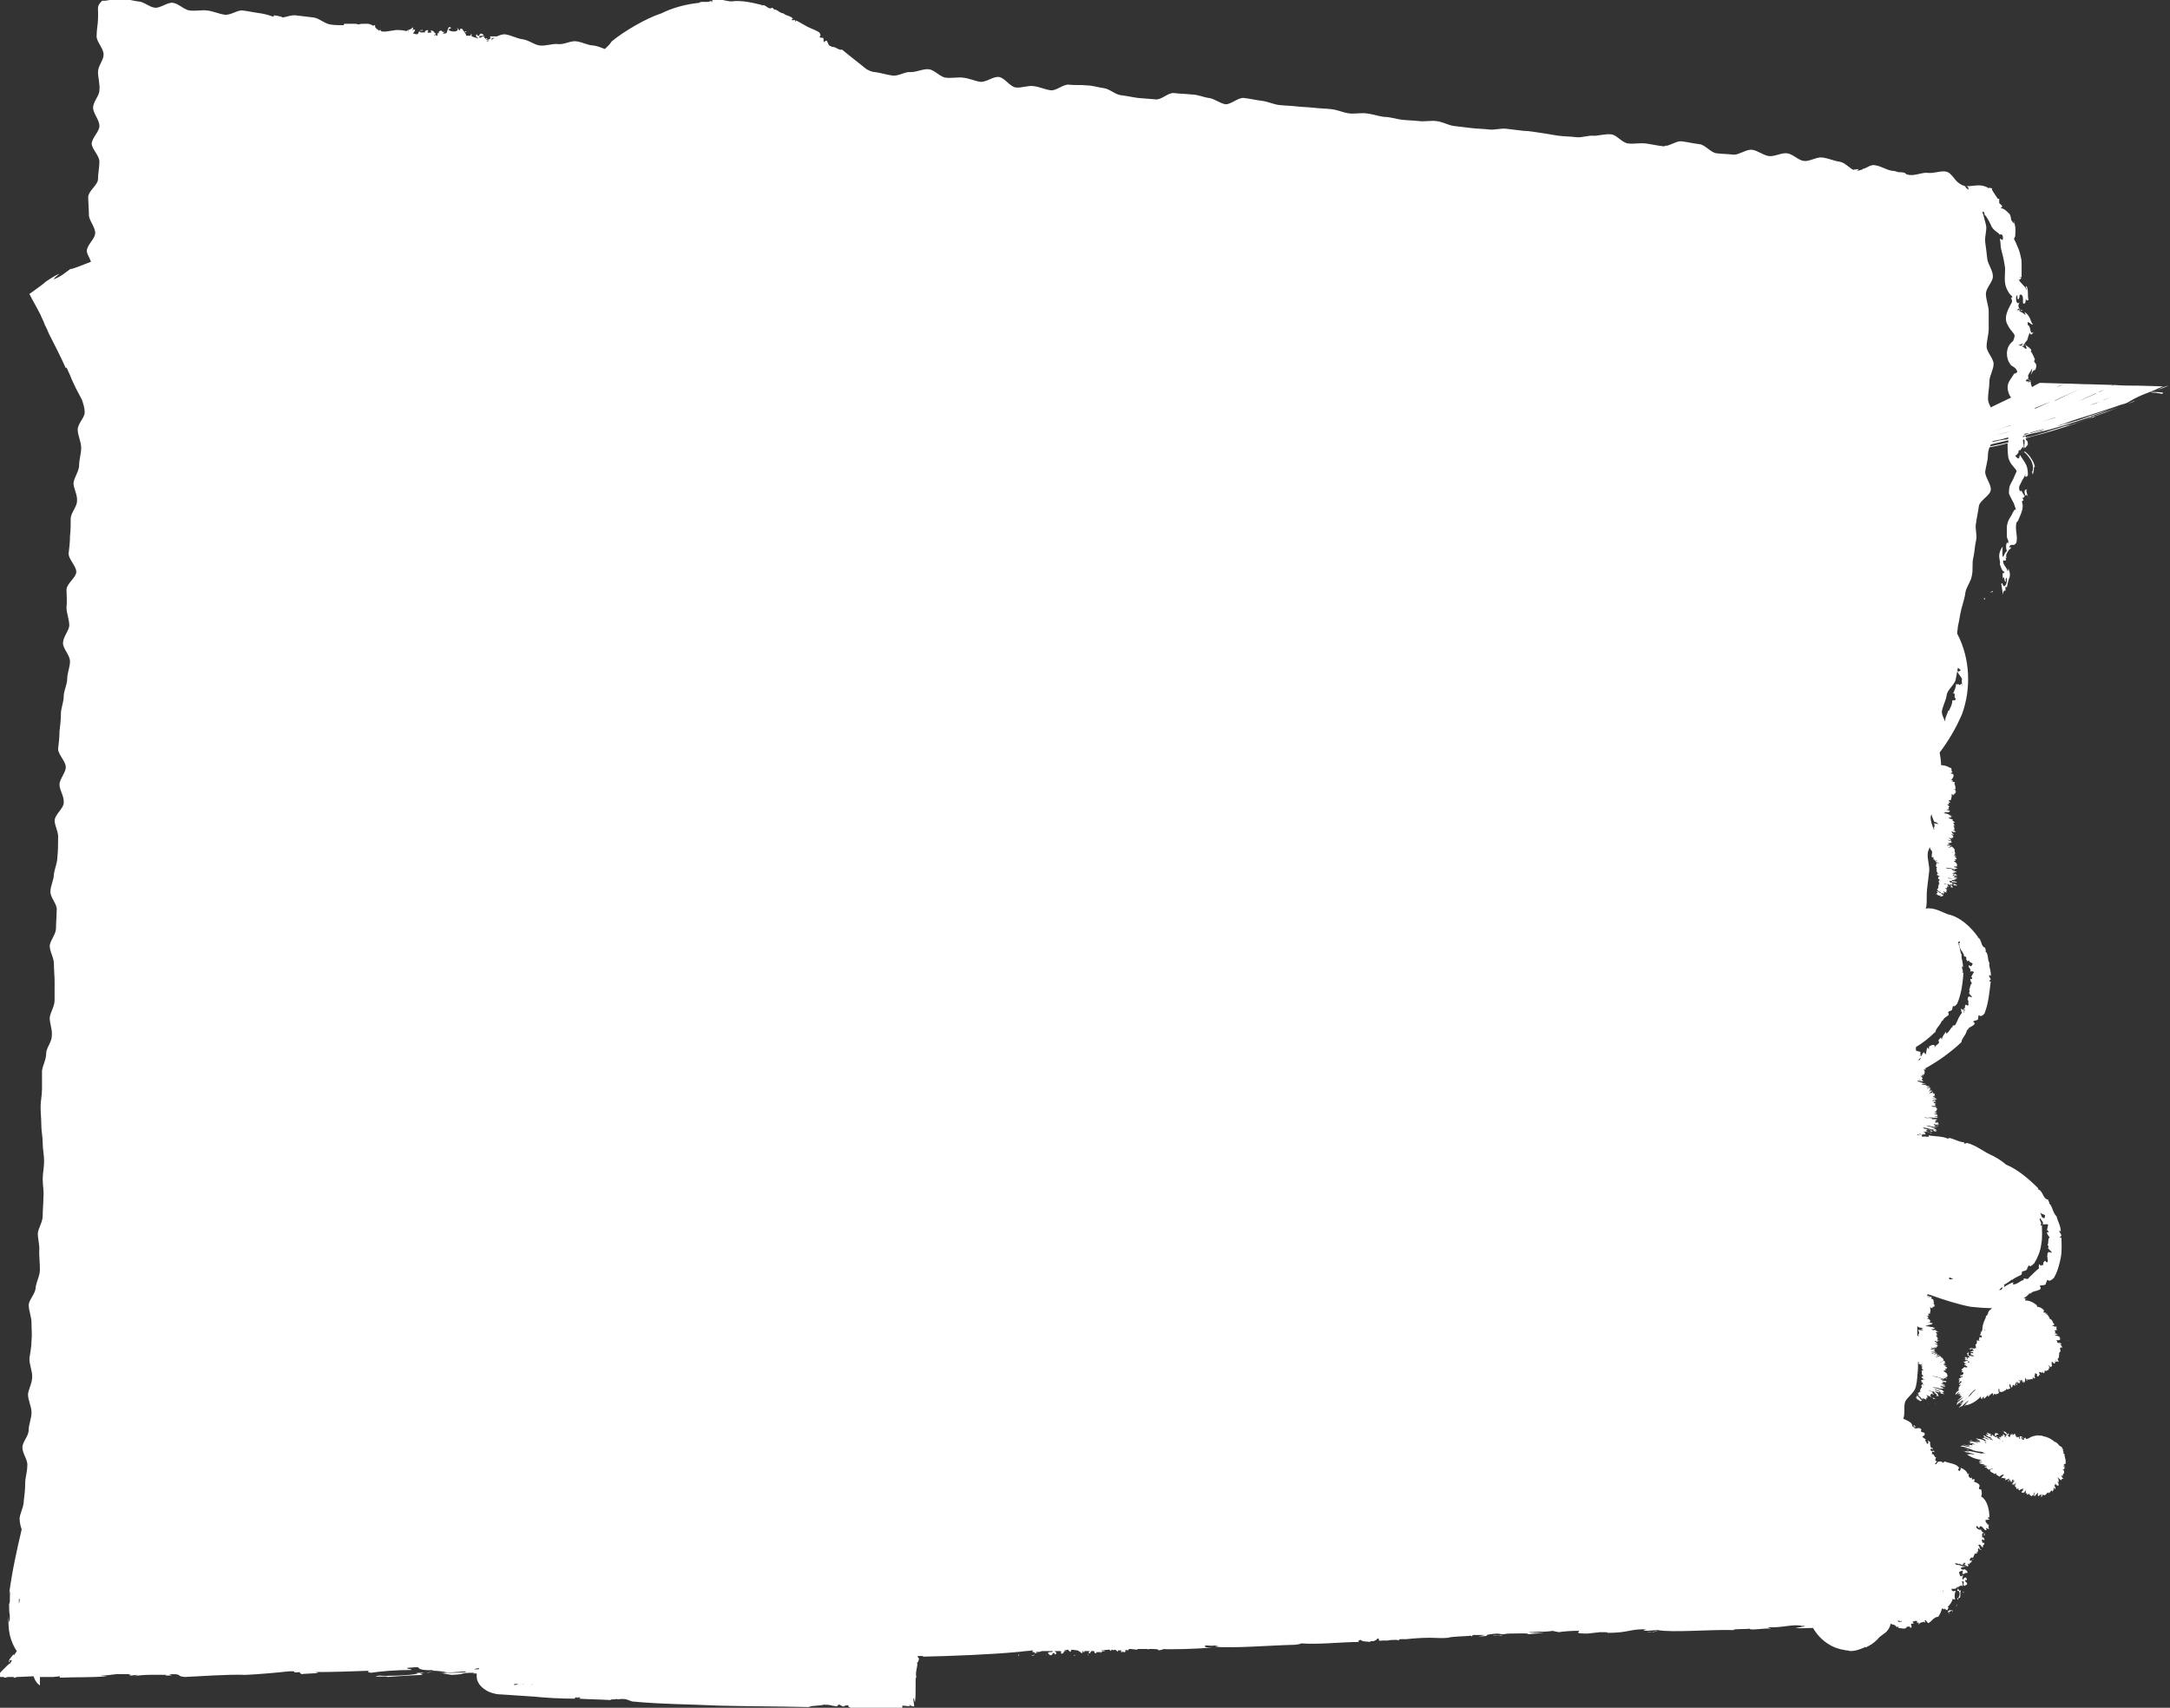 <svg xmlns="http://www.w3.org/2000/svg" width="310" height="244" viewBox="0 0 310 244" style="enable-background:new 0 0 310 244" xml:space="preserve"><rect x="0" y="0" width="310" height="244" fill="#333333" stroke="none"/><path style="fill:#fff" d="M61.9 238.9c-.3 0-.6 0-1 .1.4 0 .7-.1 1-.1zm-2.2.2c-.9.3-4.7.4-5.5.3-1.8.3 1.5 0 1.1.2 1.7-.1 2.5-.2 5.1-.3 0-.1-.9-.1.3-.3h.2c-.9 0-1.8 0-1.2.1zM300.4 58.9h.1-.1zm-65.1 174.3h.7c-.2 0-.4-.1-.7 0 0 0-.1 0 0 0zm-20.5.4c-.1 0-.1 0 0 0-.1 0 0 0 0 0zm-1.3 0c-.8.1.8 0 .8.1.1 0 .2 0 .4-.1-.5.1-.9 0-1.2 0zm23.3-.5c-.2-.1-.4 0-.8.1h.2s.1-.1.6-.1zm43.1-35.5c.1-.1.1-.1 0 0 0-.1.1-.1 0 0zm.1 1.3-.2.2h.1c0-.1.1-.1.1-.2.1 0 .1 0 0 0zm-.2.2s-.1 0 0 0l-.1.1.1-.1zm.9-4.4zm8.8 10.9c0-.1-.1-.1 0 0-.1 0-.1 0 0 0zm-.1-.1zm-7.8-12.1c-.2 0-.1.1-.1.1s.1 0 .1-.1zm8.9-126c.1-.3 0-.8.2-.7-.1-.5-.3-.9-.6-1.3-.1-.2-.3-.4-.5-.6l-.2-.2c-.1 0-.1-.1-.1-.1-.1 0-.1.1-.2.1.1 0 .2.1.3.2.3.3.5.6.7.9.4.7.4 1.5.2 1.7.1.6.1.4.2 0zm-5.8 17.2c0-.3-.2 0-.4 0 .1.1.3-.1.4 0zm-1.2 1.1c.3-.7-.2.2 0-.4-.1.2-.1.3 0 .4zm5.5-21.1h.1-.1zm.8-10.1c.1-.1.2-.1.2-.1 0 .1-.1.1-.2.1zm-1.1-9.9v-.1.1zm1.2 9.7s0-.1 0 0c0-.1-.1-.1-.2-.1v.1c.1-.1.2 0 .2 0zm-1.1 10.2c0 .1.1.2.2.1h-.1c-.1 0-.1 0-.1-.1zm.1-20.2h-.2v.1c.1 0 .2.1.2-.1zm.9 26.6c0 .2.1.3.2.5-.1-.2-.2-.4-.2-.5zm-3.6 12v-.2.2zm3.9-28.5c-.3-.1.1.1 0 0z"/><path style="fill:#fff" d="M290.1 54.4c-.1-.1-.1-.1-.2-.1.1.1.1.1.2.1zm-.4 8c-.1 0-.1-.1-.2-.1 0 .1.1.1.2.1zM278.6 127s.1.1 0 0zm-2-9.3h.1s-.1-.1-.1 0zm2.7-4.1c-.1 0-.1-.1-.2-.1l.2.1zm-.2 5.4zm-.3 7.5h-.2c.2.1.2.2 0 .2.3.2.1 0 .4.1 0-.1-.2-.2-.2-.3zm-1.8 1.4c-.1 0-.2-.1-.3-.1.1 0 .2 0 .3.1zm2.1-3.7-.1-.1c0 .1 0 .1.1.1zm-.7 2.8h.1c-.1 0-.2-.1-.3-.1.1 0 0 0 .2.1zm.3 0c.1.1 0 0 0 0zm.8-2.5s-.1 0 0 0c-.1 0-.1 0 0 0-.1 0 0 0 0 0zm-1.5 2.3c.1 0 .1 0 .2.1 0 0-.1-.1-.2-.1zm.8-6.8c-.1 0-.1 0 0 0zm.6-2.6c.1 0 0 0 0 0zm0 9 .2.2c0-.1-.1-.2-.2-.2zm-4.9 35.7s.1 0 .3.1l-.3-.1zm1.5-.2s-.2-.1-.3-.1c.2.1-.2 0-.1 0 .1.1.3.1.4.1z"/><path style="fill:#fff" d="M275.7 161.9s-.1 0-.1-.1c0 0 0 .1.1.1zm-.1-.1c-.1 0-.2-.1-.3-.1 0 0 .1 0 .1.1h.2zm3.9-34.3s0 .1 0 0c.1.1 0 .1 0 0zm-5 34.6s.1 0 0 0zm.7-7.2h-.1s0 .1.1 0c0 0 .1 0 0 0zm1 1.7c.2-.1-.2 0 0 0zm.4 4.3h-.2.2zm-1.5-5.9h-.1.1zm.1-2.2h-.2.2zm.4 8.6c.1.1.1.1.2.1 0 0-.1-.1-.2-.1zm.6-3.9h.3c.2-.1-.2 0-.3 0zm-.5 4.1c.4.2.1 0 .4.1 0-.1-.2-.1-.2-.2h-.1c.1.1 0 .1-.1.1zm.3-.1c.1 0-.1-.1 0 0-.1 0 0 0 0 0zm-.2-.2c.1 0 0 0 0 0zm3.7-34.8c.1.1 0 0 0 0zm-2.6 72.1c0-.1 0-.1 0 0 0-.1-.1-.1-.1-.1l.1.1zm-2.7 1.1.1.1h.1s-.1 0-.1-.1h-.1zm-.4-.2c-.1 0-.1.1.2.3-.1-.1-.2-.1-.3-.2 0 0 0 .1.1.2s.1.1.4.3l-.1-.1c.1.1.2.1.1.1l.2.1c0-.1.2 0 .1-.2l-.2-.1c0-.1-.2-.2-.1-.2l-.4-.4c-.1 0 .3.3 0 .2zm3-8s0-.1 0 0c0-.1 0-.1 0 0 0-.1 0 0 0 0zm-.3 1.8.2-.1h-.1s0 .1-.1.1zm1-32.8c-.1 0 .1.1 0 0zm-.6 38.1c-.1 0 0 0 0 0 0 .1 0 0 0 0zm-.1 0zm-2.3 1.2c0 .1 0 .1 0 0 .1.1 0 .1 0 0zm2.5-1.2s-.1 0 0 0c-.1 0-.1 0 0 0-.1 0 0 0 0 0zm-.7 1.3c-.1-.1-.1-.1 0 0zm.5-8.4zm-2.4-1.5s-.1-.1 0 0zm2.5 8.7c.1 0 .2.1.3.1.1 0 .3.1.4.1.3-.1-.1-.2-.2-.3 0 .1-.3 0-.5.1.1-.1 0-.1 0 0zm1.2-1.8h.1-.1zm-.3 1h.1-.1zm-1.5-5.3h.2-.2zm.5-.7s.1 0 0 0zm0-.5zm-.4-1.5c.1 0 .1 0 0 0zm.6 8.7zm-.4 1.3s.1 0 0 0c.1 0 .1 0 0 0z"/><path style="fill:#fff" d="M276.4 199.8c.1 0 .1 0 .2.1-.2-.1-.4-.2-.5-.2h-.1c.1 0 .2.1.2.2.1-.1.3 0 .2-.1zm-.5-.2.1.1-.1-.1zm-1.8.5c-.3-.1-.4-.3-.5-.3l.5.3.2.1-.1-.1h-.1zm2.2-13.2c-.1 0-.2-.1-.2-.1l.2.1zm-2.1 13.2zm1.3-15.1h.1-.1zm-.7 15.1-.2-.2c0 .1.1.1.2.2zm.6.4c.1 0 0-.1 0 0zm-1.9 0c-.1-.1-.1 0 0 0-.1 0-.1 0 0 0 0 0 .1 0 .1.1 0-.1-.1-.1-.1-.1zm3 .1s0-.1-.1-.2l.1.2zm-1.1-.1c.2.1.1 0 0 0zm1.1-1c.1.1 0 0 0 0zM62.4 5c.1 0 .1 0 0 0 0-.1.1 0 0 0zm-2-.7c-.3 0-.4 0-.5.1.1-.1.6.1.5-.1zm2 .7v-.1.1zm7.2-.5c-.2 0-.2 0 0 0-.1 0 0 0 0 0zm-3 .1c.1-.2-.2-.1-.2-.1 0 .1.2.1.2.1zM1.5 236.5c.1 0 .1 0 .2-.1-.1.1-.1.1-.2.1zm-.1.1c0-.1.1-.1.1-.1l-.1.1zm144.1-.2c0 .1 0 .1-.1.2.1 0 .1-.1.2-.1 0-.1-.1-.1-.1-.1zm4 0s-.1 0 0 0c-.1 0-.1.1 0 0-.1.1-.1.1 0 0-.1.1-.1.1 0 0 0 .2.1.1 0 0 .1.1.1.1 0 0 0 .1 0 0 0 0zm-1.7 0-.5.2c.2 0 .5-.1.5-.2zm58.7-1.8zm-53.1 1.9c-.1.2.2-.1.3 0-.1-.1-.2 0-.3 0zm2-.1v.1c.1 0 .2-.1 0-.1zm128.7-99c0 .1.1.2.1.2 0-.1 0-.1-.1-.2zm-7.2 11.4s0 .1 0 0c.1.1.1.1 0 0zm7.4-8.8s0 .1 0 0c0 .1 0 0 0 0zm-6.3 7.4zm2.7-3.4zm-3.8 4.8s0-.1 0 0v-.1.1zm-.5-1.3c.1 0 .1.1.2 0-.1.1-.1-.1-.2 0zm17.3 26.2v.1s0 .1.1.1c0-.1-.1-.1-.1-.2zm-3.7 8.8-.1.1.1-.1zm-2.2.8c0-.1 0 0 0 0zm3.9-2.6c.1 0 .1-.1.1-.1s0 .1-.1.1zm.1-.1c.1 0 .1 0 0 0 .1-.1 0 0 0 0zm18-125.5c-.5.1-1 .3-1.8.7 2.6-1.1-1.2.6 1.8-.7z"/><path style="fill:#fff" d="M307.1 56c.3-.1.5-.2.8-.3.3-.2.7-.3 1.1-.5l-3.5-.1c-1.2 0-2.3 0-3.5-.1-.4.2-.8.3-1.2.5.4-.2.8-.3 1.1-.5l-3.5-.1c-.2.1-.5.2-.7.3.2-.1.5-.2.7-.3-1.2 0-2.3-.1-3.5-.1-.4.2-.7.4-1.1.5.4-.2.7-.3 1.1-.5l-3.5-.1c-.4.2-.8.4-1.1.6-.2-.4-.2-.6-.2-.8-.2 0-.2.2-.4.1.1 0 .1-.1.1-.1-.2 0-.4 0-.4-.1.1-.2.3-.3.4-.3-.1-.1 0-.4-.1-.4.2-.5.6-.9.6-1.1 0 .4-.1.7-.2 1 .3-.6.4-.7.5-.7.1 0 .3-.1.3-.8-.1-.2-.2-.3-.3-.4 0-.3.1-.5.2-.2-.2-.3-.4-1-.7-1.3l.1-.2c-.4-.5-.8-.6-.9-.8h-.1s.1 0 .1.1c.1 0 .1.1.1.1 0 .1.1.2.1.3 0 .3-.2.1-.4-.1-.1 0-.2-.1-.2-.2h-.1c-.1 0-.5-.1-.5-.1s.3 0 .6-.2c.1 0 .1.1-.1.2 0 0 0 .1.1.1h.3c-.1-.1-.1-.2-.2-.3.1.1.1.1.2.1 0-.1 0-.1.1-.2-.1 0-.1.1-.1.1.1-.1.2-.3.4-.5.1-.3.2-.8.4-1.1 0 .4.3.4.5-.1-.4.4-.4-.1-.5-.5-.1-.3-.2-.5-.3-.4-.1-.6 0-.5.2-.4s.4.4.5.2c-.3-.3-.3-.7-.5-1s-.4-.6-.7-.7c.5.9-.3-.1-.5 0 0-.1-.1-.1-.1-.1-.1 0-.1 0-.1-.1v-.1h-.3v.1h-.2c.1 0 .1 0 .2-.1 0-.1.1-.2.2-.2s.1.1.1.2h.1c0-.1-.1-.2-.1-.2-.1-.2-.3-.3 0-.9-.4.4-.5-.3-.5-.7.2-.5.2-.4.2-.2 0 .3 0 .6.2.4.1-.2.1-.3.1-.5.2-.3.5 0 .5.5 0 .4-.1.9.3.6.1-.2.1-.5.1-.7 0 .2.2.5.4.2-.1-.1-.1-.6-.1-1s-.1-.8-.2-.9c-.3-.1.2.6 0 .5-.1-.3-.4-.6-.6-.8-.2-.2-.4-.4-.5-.7.3.2.2-.2.4-.2.1-.1-.3.1-.2-.1h.2v-1.8c0-.3 0-.7-.1-1-.1-.6-.3-1.2-.5-1.6-.2-.5-.3-.7-.5-1.1.1-.1.2-.3.2-.6s.1-.8-.1-1.5c0-.1 0-.3-.1-.4.2.7-.2.1-.4-.2 0-.3-.1-.6-.2-.8-.3-.3-.6-.6-.8-.7-.3-.2-.4-.1-.5-.2.1 0 .1-.1.2-.1.1-.3-.3-.4-.4-.6v-.6h-.2l-.6-.9c-.2-.3-.3-.5-.2-.6h-.1c-.3-.1-.6-.1-.3.1-.3-.3-1-.6-1.9-.5-1 .1-.9.1-1.4.1.3.1.3.2.3.4v.1c-.2-.1-.3-.3-.5-.4h.2c-.2-.1-.4-.2-.7-.3-.1-.1-.2-.1-.3-.2-.7-.4-1.1-1.6-2-1.7-.8-.1-1.6.3-2.5.2-.8-.1-1.7.4-2.6.3-.2 0-.3-.1-.5-.1 0-.1-.1-.1-.2-.2-.3-.1-.6-.1-.9-.1-.3-.1-.6-.2-.9-.2-.8-.1-1.6-.7-2.5-.8-.5-.1-1 .3-1.5.5h-.1c-.1 0-.1 0-.1.1-.3.1-.6.2-.9.2h-.1c.1 0 .2 0 .3-.1.4-.3-.5 0-.5-.1 0 0-.1 0-.1.1-.6-.3-1.3-1.1-2-1.2-.8-.1-1.6-.5-2.5-.6-.8-.1-1.8.6-2.6.5s-1.6-1-2.4-1.1c-.8-.1-1.8.5-2.6.4-.8-.1-1.6-.8-2.4-.9-.8-.1-1.8.7-2.6.7-.8-.1-1.7-.1-2.5-.2s-1.6-1.2-2.4-1.3c-.9-.1-1.7-.3-2.5-.4-.6-.1-1.2.3-1.8.5-.1 0-.1 0-.2.1-.2 0-.5 0-.5.1h-.2c-.9-.1-1.7-.3-2.5-.4-.9-.1-1.7.1-2.5 0-.9-.1-1.6-1.2-2.4-1.3-.9-.1-1.8.2-2.5.2-.8-.1-1.7.3-2.5.2-.8-.1-1.7-.1-2.5-.2s-1.7-.3-2.5-.4-1.7-.3-2.5-.3c-.8-.1-1.7-.2-2.5-.3-.8-.1-1.7.2-2.5.1s-1.7-.1-2.5-.2-1.7-.2-2.5-.3-1.6-.6-2.5-.7c-.8-.1-1.7.1-2.5 0s-1.7-.1-2.5-.2-1.6-.4-2.5-.4c-.8-.1-1.6-.4-2.5-.5-.8-.1-1.7.1-2.5 0s-1.6-.5-2.5-.6c-.8-.1-1.7-.1-2.5-.2s-1.7-.1-2.5-.2-1.7-.1-2.5-.2-1.6-.5-2.5-.6c-.8-.1-1.6-.3-2.5-.4-.8-.1-1.8.9-2.6.9-.8-.1-1.6-.8-2.4-.9s-1.6-.5-2.5-.5c-.8-.1-1.7-.1-2.5-.2s-1.8 1-2.6.9l-2.5-.2c-.8-.1-1.6-.3-2.5-.4-.8-.1-1.6-.9-2.4-1-.8-.1-1.6-.4-2.5-.4-.8-.1-1.7 0-2.5-.1s-1.8.9-2.6.8c-.8-.1-1.6-.5-2.5-.6-.8-.1-1.7.3-2.5.2-.8-.1-1.6-1.4-2.4-1.5-.8-.1-1.7.7-2.6.7-.8-.1-1.6-.5-2.5-.6-.8-.1-1.7.1-2.5 0s-1.6-1.1-2.4-1.2c-.8-.1-1.7.4-2.6.4-.8-.1-1.7.6-2.6.5-.8-.1-1.7-.4-2.5-.5-.4 0-.8-.2-1.2-.4-1.1-.9-2.3-1.8-3.5-2.8-.6.1-.9-.5-1.6-.4l.1-.1c-.5 0-.4-.3-.7-.8-.1.1-.2-.1-.3.2-.3.1 0-.6-.3-.6 0-.1-.1.1-.1 0-.8-.1.2-.1-.4-.8-.5-.3-1.1-.5-1.7-.8-.5-.3-1.1-.6-1.6-.9.1 0 0 .2-.1.2.1-.5-.4 0-.5-.3 0-.1.1-.1.2-.1-.4-.5-1-.4-1.4-.8h.1c-.6.1-1-.7-1.5-.5.2-.1-.1-.2-.2-.3-.6.4-.9-.6-1.5-.3V.7c-1.3-.3-2.8-.7-4.3-.5-.8 0-1.8-.5-2.7-.2-.1.1 0 .2-.1.3-.2 0 0-.1-.1-.2-.4.3-1 .1-1.6.2 0 0 0 .1-.1.1-1.9.2-3.8.7-5.4 1.5-2.2.7-5.4 2.6-7.1 4-.4.6-.7.8-1 1.1-.5-.2-1-.4-1.6-.5-.8 0-1.6-.5-2.5-.6-.8-.1-1.7.5-2.6.4-.8-.1-1.7.3-2.6.2-.8-.1-1.6-.8-2.5-.9-.8-.1-1.6-.6-2.5-.7-.3 0-.7.1-1.1.3h-1c0 .2.2.2 0 .3 0 .1 0 .1-.1.1-.4.2-.5 0-.6-.1.1 0 .1.1.3.1.1-.2-.3-.1-.3-.1-.1-.1-.1-.2-.2-.2 0 0 .1-.1.2-.1-.4-.1-.5.2-.8.2-.2-.5.5-.1.6-.4l-.3-.2c-.5 0-.1.4-.6.3v-.2L68 5c0 .2.1.4.3.4v.1l-.9-.3c0-.1-.1-.2 0-.3-.2-.1-.1.1-.2.2h-.6c0-.3-.5-.8-.6-1-.5-.1 0 .3-.5.2.2 0-.1-.3-.3-.3.5.2 0 .5-.3.5h-.1c-.4 0-.8-.2-.7-.3.2-.1.3-.2.5-.3-.3.2-.1-.1-.5 0-.1.2-.2.5-.3.8-.3.2-.5 0-.6.1.1-.1.3-.2.4-.3-.6.3-.3-.4-.9 0v.3s-.1-.1-.1-.2c0 .1-.1.2-.1.3v-.1.3h-.2c0-.3-.1-.1-.2 0 .1-.1.1-.2.2-.4 0 .1-.1.3-.2.4H62c.1-.1.2-.2.3-.4-.2.3-.3-.5-.8-.3.4.4-.2.2-.3.3-.4-.3.2-.1-.1-.4-.2 0-.6.2-.3.4-.2-.2-.6.1-.9-.2v-.1c-.1.2-.1.4-.3.5-.2 0-.4-.1-.6-.1.2-.3.4-.5.2-.6-.1 0-.2.1-.3.2.1-.2.2-.4 0-.5 0 .3-.8.4-.8.5.1.3.3-.2.3 0l-.1.1c-.4-.1-.8-.2-1.2-.2-.8-.1-1.7.3-2.5.2-.1 0-.1 0-.2-.1 0-.2-.2-.1-.3 0l-.1-.3v.2s-.1 0-.1-.1c-.2-.2-.4-.3-.3-.6-.2 0-.3 0-.2.2-.1-.2-.4-.3-.8-.4H52c-.3 0-.5 0-.8.1-.2-.1-.4-.1-.6-.1h-1.4c-.1.1-.1.1-.1.2-.6 0-1.3 0-1.9-.1-.8-.1-1.6-.9-2.4-1-.8-.1-1.7-.2-2.5-.3-.6-.1-1.3.2-1.9.3-.1 0-.1-.1-.2-.1-.3-.1-.8-.2-1.1-.2v.2c-.6-.2-1.2-.4-1.9-.5-.8-.1-1.7-.3-2.5-.4-.8-.1-1.7.7-2.6.6-.8-.1-1.6-.5-2.5-.6-.8-.1-1.7.1-2.5 0S25.5.5 24.7.4s-1.8.8-2.6.7c-.8-.1-1.6-.9-2.4-.9-.8-.1-1.7-.4-2.5-.4-.8-.1-1.8.4-2.6.3-.9.9-.5.9-.6 2.6 0 .7-.2 1.5-.2 2.5 0 .8 1 1.7 1 2.6 0 .8-.8 1.6-.8 2.5 0 .8.3 1.7.2 2.6 0 .8-.9 1.6-.9 2.5 0 .8.9 1.7.9 2.6 0 .8-1 1.6-1.1 2.5 0 .8 1.1 1.7 1.1 2.6 0 .8-.2 1.7-.2 2.5s-1.3 1.6-1.4 2.5c0 .8.1 1.7.1 2.6 0 .8.9 1.7.9 2.6 0 .8-1.1 1.6-1.2 2.5 0 .5.4 1 .6 1.6-1.3.5-3 1.2-2.9 1-1 .7-1.2 1-2.4 1.5 0-.2.5-.5.8-.8-.7.3-1.3.7-1.9 1.1-.8.7-1.6 1.2-2.4 1.8.5 1 1.1 2 1.6 3 .1.3.4.8.6 1.4.2.4.4.8.6 1.3.7 1.4 1.6 3.1 2.4 4.9l.1-.1.1.2c.1.3.4.8.6 1.4l.6 1.3.9 1.7c.2.6.4 1.2.4 1.8 0 .8-1 1.6-1 2.5 0 .8.5 1.7.5 2.6 0 .8-.3 1.7-.3 2.5s-.7 1.7-.8 2.5c0 .8.6 1.7.5 2.6 0 .8-.9 1.7-.9 2.5s0 1.7-.1 2.5c0 .8-.1 1.7-.2 2.5 0 .8 1.1 1.8 1.1 2.6s-1.3 1.6-1.4 2.5c0 .8.1 1.7 0 2.6 0 .8.4 1.7.4 2.6-.1.8-.9 1.6-.9 2.5 0 .8 1 1.7 1 2.6 0 .8-.4 1.7-.4 2.5s-.5 1.7-.5 2.5-.4 1.7-.4 2.5-.1 1.7-.2 2.5c0 .8-.1 1.7-.2 2.5 0 .8 1.1 1.8 1.1 2.6s-.9 1.7-.9 2.5.7 1.7.6 2.6c0 .8-1.2 1.6-1.3 2.5 0 .8.6 1.7.5 2.6 0 .8 0 1.7-.1 2.6 0 .9-.4 1.7-.5 2.5 0 .8-.5 1.7-.5 2.5 0 .9 1 1.8.9 2.6 0 .9-.1 1.7-.1 2.6 0 .9-.8 1.7-.9 2.5 0 .9.6 1.7.6 2.6 0 .9.1 1.7.1 2.6v2.6c0 .9-.6 1.7-.7 2.5 0 .9.4 1.7.3 2.6 0 .9-.8 1.7-.8 2.5 0 .9-.5 1.7-.6 2.5v2.6c0 .9-.2 1.7-.2 2.5 0 .9.1 1.7.1 2.6 0 .9.2 1.7.2 2.6 0 .9.2 1.7.2 2.6 0 .9-.2 1.7-.2 2.6 0 .9.2 1.7.1 2.6 0 .9-.1 1.7-.1 2.6 0 .9-.6 1.7-.7 2.5 0 .9.3 1.7.2 2.6 0 .9.1 1.7.1 2.6 0 .9-.5 1.7-.6 2.5 0 .9-.9 1.7-1 2.5 0 .9.4 1.7.4 2.6 0 .9.1 1.7 0 2.6 0 .9-.2 1.7-.3 2.5 0 .9.4 1.7.4 2.6 0 .9-.5 1.7-.6 2.5 0 .9.5 1.7.5 2.6 0 .9-.4 1.7-.4 2.5 0 .9-.9 1.7-.9 2.5 0 .9.8 1.8.7 2.6 0 .9-.3 1.7-.3 2.5 0 .9-.1 1.7-.2 2.5 0 .9-.5 1.7-.6 2.5 0 .5.1 1.1.3 1.6-.7 3-1.4 6.1-1.8 9.3.2-1.1.1.1.1 1.1l-.1.3c0 .5 0 1.1.1 1.6 0 .8 0 1-.1.9 0-.1-.1-.4-.1-.8 0 .9 0 1.8.2 2.7.2.8.5 1.6 1 2.3-.1.2-.3.4-.4.6 0 0-.1-.1 0-.2-.5.5-.9 1.1-.7 1.2.4-.3-.2 0 0-.2.5-.3.4 0 .2.3l-.1.1h-.1c-.1.1-.1.2-.2.2l-.7.7-.3.3c-.3.4-.4.7-.1.7h.5c.1 0 .1 0 .1.1h.1c.2 0 .3-.1.5-.1h.9c-.1 0-.1 0-.2.1h.3s.1 0 .1-.1h.3l2.2-.1c.3 1 .9 1.3.9 1.3v-1.2h1.9l1-.1-.1.2c2.5-.1 4.2 0 6.8-.2l-1-.1c.8 0 1.5-.1 2.3-.2h2.2c-.7.1-.2.1-.2.2.3 0 .7-.1 1.1-.1l-.5.2c1-.3 4-.2 4.6-.2l-.2.1c2.2 0-.4-.1 1.1-.2 1.3 0 .5.3 1.7.4 2.3-.1 6.2-.4 8.7-.3 2-.1 4.3-.3 6.1-.5 1.8-.1-.1.3 1.7.1-.2.1.1.2.2.3.2-.1 3.4-.1 1.9-.3 2.5 0 5.4-.1 8.1-.2-.6 0-.8.2-.1.3 1.3-.2 3.5-.4 5.8-.4 0-.2-.8-.1-.6-.3.3 0 .9-.1 1.5-.1l.2.2c.2.1.6.3 2.1.2-.1 0-.2.1-.4.1 1.3 0 1.8.2 2.3.2l-1.1.1c1.5 0 2.1-.1 3.7-.2.5.3-2.6.1-3.2.3l1.2.2c2.5-.1.7-.3 3.3-.3l-.3.1h.6v.4c0 1.1.9 1.8 1.7 2.2.7.3 1.3.4 1.9.4l1.5.1 3 .2c2 .2 4 .3 6 .3-.2-.1 0-.2.2-.2v.1l.3-.1c.3 0 .2.2-.1.2 1.6.1 3.1.1 4.6.2.1-.2.8 0 .9-.2.1 0 0 .1 0 .1 1.1-.1 1.2-.1 2.2.3 4.2.4 8.3.4 12.5.6 4.2.1 8.4.1 12.7.2.7-.3 1.6-.1 2.4-.4l-.1.1c.7-.1.8.1 1.7.2 0-.1.3 0 .2-.2.3-.2.5.3.9.2 0 .1 0-.1.1-.1 1.1-.2-.2.1 1.2.4h4.3l1.1.1 1.2.1c-.2 0-.4-.2-.1-.2.2.1.3.2.5.2v-.6c.4 0 .9.1 1.3.1-.2 0-.5-.2-.2-.2.2.2.4.2.6.2 0-.4-.2-1-.1-1.2.1.1.1.4.2.6.1-.6.1-1.3.1-2v-1c0-.3 0-.4.1-.6-.2-.8.3-1.6.1-2.1.2.1.2-.3.3-.5-.1-.1-.2-.2-.2-.4h.8l-.1.1c4.4-.1 9.7-.3 13.9-.7.6-.1 1.2-.1 1.8-.2h.1c-.4.4.3.1.2.4.4 0 .5-.2 1.1-.3h1.5c0 .3-.6 0-.7.3l.3.3c.6 0 .1-.4.7-.3l-.1.2.3-.1c0-.2-.1-.4-.4-.4h1c.1.1.2.2 0 .3.4.2.4-.1.5-.2v-.1h.2c-.1 0-.1 0-.2.1 0 0 .1 0 .2-.1h.3c-.8 0-.5-.1.1-.2.1.2.2.3.4.3-.1-.1 0-.2.1-.3l.8.1c.3.1.5.3.6.4.3-.1.1-.2.1-.3h.1c0 .1.2.2.3.2-.1 0-.1-.1-.1-.2h.8l-.3.3c.2-.2.1.1.3 0 .1-.1.1-.2.2-.3h.3-.1c.4-.1.1.4.5.3l.1-.2c.1 0 .1.1.1.1.1-.1.3 0 .4-.1v.2c.1-.1.4-.5.6-.2-.1-.4-.2 0-.5-.2.4 0 .8-.1 1.2-.1l.2.2.1-.2h.1c.1.1.2.1.3 0 .1 0 .2.1.3.1 0 .1.1.1.2.2v-.2h.5c0 .1-.1.2 0 .3.2-.3.5.2.6-.2-.1 0-.1-.1-.1-.1.1 0 .2 0 .3-.1 0 0 0 .1.1.1s.1-.1.2-.2h.2l.9.1.2-.1h.2v.1c0-.1 0-.1.1-.1h1.1v.1c.1 0 .1 0 .1-.1.8 0 1.5 0 1.4.2.5-.1 1-.1.4-.2 1.3.1 4.9 0 7.3-.2-1.1 0-1-.1-1.1-.2.1-.1.2-.1.3-.1h.1c.2 0 .5.1 1.1 0 0 .1 1.1.1-.1.2 3.2.2 7.6-.2 11.5-.3.8-.1.6-.1.9-.2 2.5.2 5.6-.2 8.3-.2-.3-.1-.2-.2.2-.3.2.3.9.2 1.3.3.2-.3.7.1.7-.3l.1.1.3-.3c.1 0 .1 0 .2.1v.1c-.1.2.3.1.5.1h.7c.4-.1.9-.1 1.5-.1l-.1.1c.1 0 .3-.1.4-.2h.9c.9-.1 2.2-.2 3.3-.2h-.1.2-.1c.9 0 1.8.1 2.7 0 .4-.2 2.7-.2 3.2-.3.1 0-.1 0 .2.1l.1-.2h1.8c-.4.1-.5.1-1 .2 1.9 0 .7-.2 1.7-.3 1.4-.2 1.3 0 1.8 0 .2 0 .5-.1 1-.1.9 0 2.9-.1 2.6.1.7-.1 1.6-.1 2.2-.2-.7 0-2 0-2.1-.1.6 0 1.9-.1 2.1-.1l-.5.1c.4-.1 1.8-.1 1.7-.2h-.3.3l1 .2c.5-.1 1.8-.2 2.9-.2 0 .2-.8.4 1.2.4l1.8-.2c.9 0 1.2 0 1 .1 3.2 0 3.2-.6 5.7-.5-.8.1-.5.2.1.2.3 0 1.1-.1 1.4-.1 2.2.4 7.3-.1 10.9 0-.2-.2 1.6-.1 2.3-.2-.2.3 2-.1 3 0l-.5-.2c2.2.1 3.6-.5 4.9-.2 1.2 0-.4.2-.9.3.7.1 1.6 0 2.5 0 .8 1.4 2.2 2.6 3.8 3 .3.1.6.1.9.2h.2c.1 0 .3.1.4.1.5 0 1-.1 1.5-.3.3-.1.5-.2.7-.3l.1.1c.1-.1.2-.2.3-.2.6-.3 1.2-.8 1.6-1.3.3-.2.5-.4.8-.6.4-.3.7-.8.8-1.3.1 0 .1 0 .2.1.2 0 .3.1.5.1-.1 0-.1.1-.2.1.2-.1.4.1.3.2l.3-.1v.2c.4 0 .7.2 1.2 0l-.2-.1c.2 0 .3-.1.4-.1h.3c-.1.1 0 .1 0 .2.1 0 .1-.1.2-.1l-.1-.5c.1 0 .3 0 .4-.1l-.2-.2c.1 0 .3-.1.4-.1h.3c-.1.1 0 .2 0 .3.1 0 .1-.1.2-.1v.4c.1-.5.7-.4.8-.5v.1c.4 0-.1-.2.1-.3.2-.1.2.3.5.4.4-.2.8-.9 1.4-.9.2-.3.4-.7.5-1.1.2-.3.3.3.4-.1.1.2.3.2.4.3-.1-.1.4-.5 0-.5.4-.3.7-.8.8-1.3-.1.1.1.3.3.2-.1-.4-.1-.8.1-1.2-.2 0-.3.1-.5 0-.1-.1-.1-.2-.1-.3.3 0 .7.1.8-.3.4.2-.3.7.2.6.3.3.1 1-.2 1.1.1.5.1-.3.4-.1.1-.4 0-.6.1-1.1-.1 0-.2.2-.3-.1-.3-.5.4-.5.4-.6.1 0 .1.1.1.2.2-.3 0-.5 0-.8.5 0 0 .5.3.7l.4-.2c.1-.5-.4-.2-.2-.7l.2.1-.1-.4c-.2 0-.4 0-.4.3-.4-.2 0-.3-.1-.7-.2-.1.1.2-.2.2-.2.1-.2-.2-.3-.4-.1-.4.2-.2.4-.4.1 0 .2.3 0 .3.2.5.5-.2.7.1.2-.4-.2-.4-.3-.6-.1.1-.3 0-.3.1-.8-.4.4-.4.3-.5-.4.1-.7-.3-1.2-.2-.1-.1-.2-.2-.2-.3.4.2.2 0 .6.2v-.1c.1.1.2.1.4.2h.2l-.2-.2h.1l.1.1v-.1c.1 0 .2.1.2.2-.1-.1-.2-.2-.2-.3h.3l-.1.2v.1s.1 0 .2.1.2.2.3 0l-.1-.3c.1 0 .2.1.2.2-.1-.1.2-.3.2-.4l.1.1c0-.1.1-.3.1-.4 0 0-.1.1-.2.1-.3-.1.1-.4.1-.5.3.3.4-.3.5-.5.2 0 .3-.1.4-.1l-.2-.2c.5.3.1-.4.4-.5.1.2.2.3.4.2-.4 0-.2-.5-.5-.6.3-.4.4.3.7.3-.2-.4.4-.4.1-.7-.2.2-.2-.2-.3-.3.2-.4.2.1.4-.1 0-.2-.2-.5-.4-.3.2-.2-.1-.5.2-.7.3 0 0 .5.2.4.2-.5-.5-.4-.5-.9-.2.2-.6-.1-.7-.3.2-.5.2.2.5.1v-.2c.5-.2.6.7 1 .5l-.1-.3c.2.1.4.2.5.1-.3-.1 0-.5-.1-.6-.2-.1.1.2-.1.1-.1-.3-.5-.4-.3-.8.2.2.4-.1.5 0 .1-.2-.3 0-.2-.3h.2c0-1.1-.3-2.5-1.2-3 .2-.3.1-.6 0-1.1 0 .2-.2.1-.3 0 0-.2.1-.3.1-.4 0-.3-.5-.5-.8-.6 0-.1 0-.1.1-.2 0-.3-.3-.1-.4-.1v-.3l-.2.1c-.2-.1-.4-.4-.2-.6-.1 0-.2-.1-.2.1 0-.4-.6-.9-1.1-1 .2.1.1.2 0 .4-.2.3 0-.1-.3 0 .1-.1 0-.3.2-.3-.3-.7-1.4-.7-2.1-1l-.2.2c-.3-.2-.3-.2-.4-.2-.1 0-.3.1-.3 0-.1.1-.2.3-.3.4h-.2c.1-.1.2-.3.3-.4-.1 0-.1 0-.1-.1-.1 0-.2 0-.1-.2 0-.1.1-.3.1-.3-.3.1-.2-.4-.5-.4 0-.1.1 0 .1-.1l-.2.1v-.4c.1 0 .2 0 .3.1.1-.4-.2-.1-.4-.2-.3-.2 0-.2 0-.4.2 0 0 .2.1.2.2.1 0-.1.1-.2 0-.1-.3 0-.3-.2s-.2-.5 0-.6c-.2-.1-.3-.3-.4-.3.1.2.1.4 0 .5-.1 0-.3-.2-.2-.3-.1-.1-.1-.2-.2 0l.1-.4c-.2 0-.3-.2-.5-.3.2-.2.5-.2.3-.6-.1 0-.3-.1-.4-.1-.1-.1-.1-.2 0-.3-.3-.6-.9.1-1.1-.4-.1 0-.2-.1-.2-.1 0-.6-.7-.8-1.3-1.1.3-.7 0-1.8.3-2.5.4-.7 1.3-1.2 1.5-2.1.2-.8.2-1.6.3-2.6v-.9c.3 0 0 .2.1.3.1 0 .2 0 .3-.1-.4.3.2 0-.1.2.5-.2.3-.1.4-.1 0 0-.2.1-.3.1.1 0 .2 0 0 .1h.3c-.4.1-.1.1-.2.1.3 0-.2.3.3.6h-.3c.2.3-.2.5.3.8-.2.1-.3.1-.3.2.2.1.1.2.5.3h-.3c-.1.1-.5.1-.1.3h-.2c.2.1.5.3.2.3.1.1.2.1.3.2h.2-.2l-.3-.1c-.2.1-.1.3 0 .5-.4-.1 0 .2-.3.2.1.2-.2.1.2.4l-.2-.1c-.1.1-.1.2-.3.2-.1 0 .1.2.2.3l-.2-.1c0 .2.3.4.5.5-.1-.1-.1 0-.1 0l.1.1.1.1c0-.1.1-.1.1-.1l.1.1c.2 0-.2-.2-.2-.2.1 0 .4.2.6.3 0-.1-.1-.4.2-.3 0-.1-.1-.2-.2-.4.1 0 .4.3.3.1.1.1.3.2.4.2 0 0 0-.1-.2-.2.1-.1.2-.2.2-.3 0 0 .3.2.4.2-.2-.2-.3-.3-.2-.4-.2-.1-.3-.1-.5-.2l-.1-.1c.2.1.6.3.7.2.4.2-.1.2.3.3.3.2.2.4 0 .3.3.2.1-.1.4.1.1-.1-.1-.3-.1-.4-.1-.1-.2-.1-.3-.2-.3-.2.4 0 .4 0 .1 0 .1.1.1.1.2 0-.1-.1 0-.2.5.2 0 .2.3.3l.4.1c.1-.1-.4-.2-.2-.3l.2.1-.1-.1c-.1-.1-.3-.1-.4-.1h-.1c-.3-.1-.3-.1-.2-.1h-.2c-.3-.1-.3-.1-.3-.2 0 0 .2.1.4.1 0 0 .6.1.7 0 0 0 .1 0 0 0-.5-.1-.6-.2-1.2-.3-.1 0-.2-.1-.1-.1.3.1.3 0 .6.1l.4.1h.7c-.1 0-.3 0-.4-.1h.3c-.2 0-.5-.1-.6-.2 0-.1.3 0 .4 0l.3.1c-.3-.1.1 0 0-.1l-.4-.1h-.1l-.2-.1h.1l.1.1h.1c0-.1.5.1.4 0-.1 0-.2 0-.3-.1l.2.1s0-.1-.1-.1h.2c-.1 0-.5-.1-.1-.1-.4-.1 0 0-.2 0-.3 0-.3-.1-.3-.1.5.1.1-.1.1-.1h.3l-.3-.1c.6.1-.1-.1.1-.1.2.1.4.1.5.1-.3 0-.4-.1-.6-.2.2.1.5.2.7.2-.3-.1.2-.1-.2-.2-.2 0-.3 0-.5-.1.1-.1.2 0 .4 0 0 0-.4-.1-.5-.1.1 0-.3-.1 0-.1s.1.1.3.1c.1-.1-.6-.2-.7-.3-.2 0-.6-.1-.8-.2.1-.1.1.1.5.1.5.1.8.3 1.2.3l-.1-.1c.1 0 .3 0 .4.1 0 0 .1-.1 0-.1h-.1c0-.1-.5-.2-.3-.2.1.1.3.1.5.1.1 0-.4-.1-.2-.1h.2c0-.2.1-.5-.6-.8.2-.1.3-.1.4-.2l.1-.1c-.1.1-.3 0-.3 0l.3-.1c.2-.1-.1-.2-.3-.3h.2c.2-.1-.2-.1-.3-.1l.2-.1h-.2c-.1-.1-.1-.1.3-.2-.1 0-.2-.1-.3 0 .2-.1.2-.3 0-.4-.1.1-.2.1-.4.2-.4.1 0 0-.2 0 .2 0 .3-.1.4-.1.4-.3-.1-.4-.1-.6 0 0-.1.1-.2.1.3-.2-.1-.1 0-.3-.1.1-.6.2-.6.2-.4.1.4-.2.5-.3h-.2c-.2.1-.3.1-.2 0 0-.1.1-.2.1-.2-.3.1-.1 0-.4.1h.1l-.2.1.1-.1.3-.1c.1-.1-.3.1-.4.1s.1-.1.2-.1c0 0-.1 0 .1-.1h.1-.3c-.1 0-.1 0-.3.1h.1-.3l.2-.1h-.2c.3 0 .6-.1.7-.1h-.1c.1-.1-.9 0-.6-.1h.4c.2 0-.1-.1.2-.1l-.3-.1h.2l-.4-.1c.2.1-.6-.2-.1-.1.2 0 .3.1.4.1.4.1 0-.1 0-.1-.2 0-.4-.1-.4-.2.2.1.4.1.5.1 0-.1-.2-.1 0-.1l.2.1c.2 0 0-.1-.1-.2.3.1.2-.1.4-.1-.4-.1.2 0-.3-.2h.1c-.1 0-.4-.2-.4-.2l.3.1c.3.1.2 0 .2 0-.1 0 0 0-.1-.1l-.1-.1c-.1-.1-.2-.1-.2-.2s.3.1.3.1c.2 0 .1 0 .1-.1h-.1.1l-.1-.1s0-.1-.1-.1l.1.1h.1l.3.1s-.3-.2-.4-.2c.3-.1 0-.4-.1-.5h.1s-.3-.1-.1-.1c-.1 0 .2 0 .2-.1h-.2c.1 0 .1-.1.1-.1.1-.1-.3-.2-.1-.3h.3c-.1-.1-.3-.2-.6-.2h.3s-.1-.1-.2-.1c-.2.1-.4 0-.4 0h.1c0-.1-.2 0-.2-.1h.2c.4-.1.3-.2.3-.2h-.3c-.1 0 .2-.1.2-.1h-.8s.3-.1.5-.1h-.8c.1 0-.1-.1-.1-.1.2-.1 0 0 .2 0l.2-.1c.1 0 .4-.1.6-.1-.2 0-.1-.1 0-.2-.5.1-.3-.1-.7 0-.1 0 .3-.1.4-.1-.1 0 0-.1-.1-.2h.1c-.1 0 0-.2-.4-.2h.2c.2-.1-.6 0-.3-.1h.2c-.2-.1.1-.1-.1-.2h.1c-.1-.1 0-.1-.3-.2h.4c.2 0-.3-.1-.2-.1h.2c-.2-.1-.1-.2-.2-.2h.3c0-.2.2-.5 0-.9.2 0 .2.1.3.1 0 0 .1 0 0-.1h.1c0-.1.2 0 .1-.1h-.1c-.2-.1.5.1.1-.1l.3.1c-.4-.2.1 0-.2-.2h.1c.2 0-.4-.2-.1-.2 0-.1-.1-.1-.4-.2.1 0 .3.1.4.1-.1-.2 0-.4-.2-.6-.1 0-.2-.1-.3-.1h.2c-.4 0 .4-.3-.4-.2l-.3.1c.1-.1.3-.1.4-.2-.2 0-.1-.1-.4 0l.1-.1h-.2.1c0-.1.1-.2.1-.2.2.1.4.1.6.2 1.7.6 3.5 1.2 5.5 1.6 1 .1 2 .2 3.1.2 0 0-.1 0-.1.1-.3.2-.5.4-.5.7-.1.1-.1.2-.2.3h-.1v.2c-.1.2-.2.5-.3.7-.1.3-.2.6-.2 1l-.1.4-.1-.1c.1.1 0 .1-.1.1l.1.1c0 .2-.2.2-.1.4h.2v.3h-.1c0-.1-.1 0-.2-.1 0 0 .1.1 0 .1l-.2-.1c.3.1.1.3.1.4-.1.1.2 0 .1.1s-.3 0-.4 0c0 .2.1.5-.2.6 0 .1.1.3.1.5 0 .1-.3-.1-.2.1-.2-.1-.4 0-.5-.1 0 0-.2 0-.1.1-.1 0-.1-.1-.2 0 .1.1.3.1.4 0 .2 0 0 .2.3.2 0 0 0 .1-.1.1s-.3 0-.1.1c-.1 0-.3-.1-.3 0 .1.1.2.1.4.1 0 .1-.1.1-.1.2 0-.1-.2-.1-.3-.1.1.1.2.3.1.4-.1-.1-.1 0-.2 0h-.1c-.2-.1-.1-.4 0-.4-.2-.2-.1.1-.3 0 0 .1.1.2.1.4.1 0 .1 0 .2.1.2.2-.2.1-.2.2v-.1c-.1.1 0 .2 0 .3-.3-.1 0-.2-.2-.3h-.2c-.1.2.2.1.1.3h-.1v.1c.1 0 .3.1.3 0 .1 0 .1.1.1.1l-.4.1v.1s-.1 0-.1-.1c-.2.1.1.2.1.3h.2v.1l-.2-.1.1.1c-.1 0-.2 0-.2.1.2 0 .3.2.5.3-.2.1-.3.1-.4 0-.2.1-.4.3-.5.4 0 .2.2 0 .2.2-.1-.1-.2.1-.2.2.1-.2.3 0 .3.1 0 .2-.3.3-.3.3l-.1-.1c.1.1-.1.1-.1.2.1 0 .3.1.4 0 0 .1-.1.1-.1.2l-.1-.1c0 .2-.4.2-.4.4h.2c0 .1-.1.1-.2.1.1 0 .1.1.1.2l-.1.1.1.1s0-.1.1-.2.2-.1.2 0v.1c-.1.1-.2.1-.2.2 0 0-.2.1-.1.2 0 0 .1 0 .2-.1v.1l-.3.3.2-.1c-.3.2-.2.3-.2.3v.1h.1c-.2.1-.3.2-.4.3.2-.2.3-.2.4-.2h-.1.1c-.1.1-.3.2-.5.4.2-.1-.3.4.1.2.2-.3.2-.2.4-.3-.1.2-.2.1-.3.4l.1-.1c.1-.2.1-.1.1 0 .1-.1.2-.1.2-.3v.1l-.1.1.1-.1.2-.2c-.1.1-.2.1-.2.2v.1c0 .1 0 .1-.1.1l-.1.1.3-.2-.4.4c.2-.2.3-.2.4-.2l-.1.1.2-.1c-.5.4.2 0 0 .3-.2.2-.5.4-.6.6.6-.5.6-.3 1-.7-.3.4-.7.6-1.1 1 .4-.3-.3.5.2.1.2-.3.4-.3.6-.5-.1.2-.3.2-.5.5 0 0 .4-.3.6-.6-.2.2.2-.1 0 .2v.1c.3-.3.7-.6.8-.7 0-.2.7-.9 1-1.1.1.1-.3.3-.6.7l.1-.1c-.5.6-1.3 1.1-1.6 1.6l.3-.2c-.2.2-.5.5-.6.7.4-.4.4-.2.5-.3l.1-.1c.2-.2.8-.8.8-.6-.4.3-.4.5-.6.7 0 .1.4-.4.4-.3l-.2.2c.5-.1 1.4-.4 2.2-1.3-.1.3 0 .3.2.4-.1-.1.1-.3.2-.4v.3c.1.1.4-.3.6-.5v.2c.1.2.2-.2.3-.3v.2l.1-.2c.2-.2.4-.2.3.2.1-.1.2-.2.1-.3.2.2.6.1.8-.1-.1-.1-.1-.2-.1-.4 0-.4 0 0 .1-.2 0 .2.1.3 0 .4.2.1.4.1.6 0 .2-.1.2-.2.4-.2v-.2c.3.3.4-.1.6 0-.1-.2-.2-.6-.1-.6 0-.3.2.4.3.5 0-.1.1-.2.1-.2 0-.2.1-.3.2-.2 0 0 .1.1.2.1-.1-.3 0-.2.1-.3l-.1-.2.2.1v.3c.2.1 0-.3 0-.4.1-.2.1 0 .2.1 0 0 .1-.1.2.1 0-.2.1-.2.1-.3l-.2-.2s.1-.1.1 0v.1s.1 0 0-.2l.2.3c0-.2 0-.2.1-.3.1.2.2.5.3.5v-.3s.1.1.1.2c.2 0 0-.8.2-.6 0 .1 0 .1.1.2v.1c0 .1.1.1.1.1v-.3c.2.3.5-.1.8.1-.1-.4.1-.2.1-.3.1.4.1-.1.3.1l-.2-.3c.2.1 0-.7.3-.3.2 0 .1.2.1.3.3.3.2-.4.5-.1-.1-.1-.2-.3-.2-.5.2.1.5.1.5.2 0-.1 0-.3.1-.2v.2c.2 0 .2-.2.2-.4.3.2.4-.1.6-.1-.2-.3.2-.1.1-.3 0 0-.1 0-.1-.1l.1.1c0-.1-.2-.3-.2-.4l.2.2c.3.3.2-.1.4 0-.2-.1.1-.1-.1-.2v-.1c.1-.2-.1-.1 0-.3.1-.1.3.2.3.2.3.1.1-.2.2-.3.3.2-.1-.3.1-.2v.3c.1 0 .1-.1.2-.1l.2.1c0-.1-.1-.4-.2-.4.3-.1.3-.7.2-.8 0 .1.2.2.1.1 0-.1-.1-.2 0-.2-.1-.1 0 0 .1-.1h-.1c.4-.1-.1-.5.2-.7 0 0 .1 0 .2.1 0-.2-.1-.4-.4-.6.1 0 .2.1.3.1 0-.1-.1-.2-.3-.3-.1.1.1 0 .1.1-.2 0-.5-.1-.4-.2 0-.1-.1-.1-.1-.2.1-.1.1 0 .2 0 .4 0 .3-.3.3-.3 0-.1-.1-.1-.2-.1-.1-.1.2 0 .2-.1-.3-.1-.5-.2-.8-.2.1 0 .3-.2.5-.1-.1-.1-.3-.2-.5-.2.2-.1.1-.3.1-.3-.1 0-.1-.1-.2-.1.1.1.3-.1.5-.1-.2-.1-.1-.3-.1-.5-.4.2-.3-.2-.6 0-.1-.1.3-.2.3-.3-.2-.1-.2-.3-.3-.4h.1c-.1 0-.1-.1-.2-.2s-.2-.2-.4-.1c.1 0 .1-.1.2-.1 0-.1 0-.1 0 0 0 0-.1 0-.1-.1-.1-.1-.1-.2-.2-.3h.1c-.1 0-.1-.1-.2-.1 0-.1-.1-.1-.2-.1.1 0 .1-.1.2-.1 0-.1-.1 0-.2 0h-.1c0-.1.1-.2.1-.2-.2.1-.3 0-.4 0h.1-.1c.1-.1.1-.2.1-.3-.3-.3-.6-.5-1-.5v-.2c-.5-.4-1-.7-1.7-.7 0-.3.2-.1.2-.3-.1.2-.1 0-.3 0h-.1c.3-.2.6-.4.9-.8v.2c.4-.5.7-.3 1.5-.7-.1-.1.2-.2-.1-.4 0-.3.7 0 .9-.4.1.1-.1-.1 0-.1.4-1.1 0 .3 1.1-.7.5-.8.8-1.9 1-2.9.2-1.1.1-2 .1-2.9-.1.1-.2.1-.2-.1.5-.2-.2-.6-.1-.9.1 0 .1.1.2.2 0-.9-.4-1.4-.6-2.2-.6-.6-.6-1.6-1.1-1.9.2 0-.1-.3-.1-.5-.8-.1-.7-1.3-1.5-1.5l.1-.1c-1.3-1.3-2.9-2.7-4.6-3.4-.7-.6-1.5-1.1-2.4-1.5-1-.5-2-1.3-3.2-1.6-.2 0-.1.1-.3.1-.3-.1 0-.1-.1-.2-.6 0-1.3-.4-2-.6-.1 0-.3 0-.3.1-.8-.4-1.9-.3-2.8-.5.3.4-.5.1-.8.2-.2 0-.2-.1-.1-.2h-.1c-.1 0 .2 0 0-.1h-.2s-.3-.1 0-.1c.1.1.2.1.3.1h.1c.2 0-.2-.1-.2-.1.1 0 .4.1.6.1 0-.1-.3-.2 0-.2 0 0-.1-.1-.3-.2 0-.1.4.1.2 0h.4c-.1 0 0-.1-.3-.1.1-.1.2-.1.1-.2 0 0 .3.1.4.1-.3-.1-.4-.2-.3-.2-.3 0-.3 0-.5-.1l-.1-.1c.3 0 .7.1.7.1.4.2-.1.1.3.2-.3-.2.3 0 .3 0 .5.1 0 .1.3.2l.3.1c.1-.1-.3-.2-.2-.2l.2.1-.1-.1c-.2-.1-.4-.1-.4-.1-.3-.1-.1 0-.1-.1h-.2c-.3 0-.3-.1-.3-.1.1 0 .2.1.4.1h.1c.2.1.4.1.6.2h-.1c.1 0 .2.1.1 0 0 0 .1 0 0 0h.1l-.1-.1c-.1-.1-.3-.1-.2-.1.1 0-.2-.1-.3-.1-.7-.2.5.1.4 0-.4-.1-.6-.2-1.1-.3-.1 0-.2-.1-.1-.1.3.1.2 0 .5.1l.4.1h.6c-.2-.1-.3 0-.4-.1h.1c-.1 0-.2-.1-.3-.1h.4l.3.1c-.2-.1.1 0 0-.1-.1 0-.4 0-.6-.1-.1-.1.1-.1.1-.1l.2.1c0-.1.5 0 .4-.1l-.2-.1h.2c-.2 0-.1-.1-.2-.1h.2c-.1 0-.4-.1-.1-.1-.4 0 0 .1-.2.1-.3 0-.3-.1-.3-.1.4.1 0-.1 0-.1l.3-.1h-.3c.3 0 .2 0 .1-.1h-.5.8c-.3-.1.2-.1-.2-.1h-.6c.1 0-.2-.1 0-.1.3-.1.1 0 .3 0 0-.1-.6 0-.7-.1-.1.1-.6 0-.7 0 .1-.1.2 0 .5 0 .5-.1.7 0 1.1 0h.4c-.3 0 0-.1-.1-.1h-.1s-.5-.1-.3-.1h.4c0-.2 0-.3-.6-.4.3 0 .3 0 .5-.1.1 0-.1-.1-.3-.1-.1-.1 0-.1.3-.1h-.2c.2-.1.2-.1.1-.2h-.1c.5-.1.1-.2.2-.3h-.2c.3-.1-.1-.1.1-.2-.2.1-.6 0-.6 0-.3-.1.4-.1.6-.1-.1 0-.1-.1-.1-.1-.1 0-.2-.1-.1-.1l.2-.1c-.2 0-.1-.1-.3-.1h-.1l.1-.1c-.2 0 0-.1.1-.1.2 0 .1-.1.2-.1h-.2s0-.1.2-.1h-.2c-.1 0-.1.1-.3.1 0 0-.1-.1 0-.1h.1-.1.1-.1c.3-.1.6-.1.6-.2h-.3s.1-.1.2-.1c.1-.1-.7.1-.5 0 .3-.1.3-.1.4-.2h-.2c-.2.1-.1 0-.2 0 .6-.3.1-.3.3-.5-.4.1-.2 0-.3 0 .2-.2 0-.1 0-.2l-.2.2c.1-.2-.6.2-.2-.1.1-.1.2-.2.3-.2.3-.2-.4.1 0-.2-.2.1-.4.2-.5.3.1-.1.2-.3.3-.3-.1 0-.2.1-.1 0 0-.1.1-.1.1-.1.1-.1-.1-.1-.2 0l.2-.2c-.3.1.1-.2-.3.1l.1-.1c-.1.1-.4.2-.4.2l.3-.2c.3-.2 0-.1.2-.2l-.2.1-.2.1h-.1.1l.1-.1h.1c.2-.1-.1 0-.1 0 .3-.1-.3.1-.1 0-.2 0 .1-.1.1 0 .1 0 0 0 .1-.1l.2-.1s-.3.1-.4.1c.2-.1-.1-.1-.2-.1s0 0 .1-.1h-.6c0-.1-.1-.1-.1-.1h.2c.4 0 .3-.1.3-.1h-.1c-.2 0-.5-.1-.7-.1h.5c0-.1-.5-.1-.7-.2l-.1-.1h.3s.4.1.5.1c-.1 0 0-.1.1-.1-.3-.1-.3-.1-.4-.1-.1 0-.3-.1-.2-.1.1 0 .2.1.2.1h.2c-.1-.1 0-.1 0-.2h.1c-.1-.1 0-.1-.3-.3.1 0 .2.1.2.1.2 0-.4-.2-.2-.2l.2.1c-.2-.2.1 0-.1-.2.1 0 .2.1.2.1s0-.1-.1-.1c.1 0 .1.1.2.1s-.3-.2-.2-.2c.1.1.1.1.2.1l-.2-.2c.1.1.2.1.3.1 0-.2.2-.4-.1-.7.3 0 .3 0 .3.1v-.1c-.1-.1.1-.1 0-.1h-.1c-.2-.1.4 0 0-.1h.2-.1c1.8-1 3.5-2.2 5.1-3.7.1-.7.7-1 .8-1.8l.1.1c.1-.5.5-.4 1-.9-.1-.1.1-.2-.2-.3 0-.3.7-.1.7-.5.1 0-.1-.1 0-.1.1-.9.1.3.9-.6.6-1.5.7-3.1.9-4.6-.1 0-.2.1-.2-.1.5-.2-.2-.5 0-.8.1 0 .2.1.2.2.1-.8-.3-1.3-.2-1.9-.3-.5-.1-1.4-.6-1.7.2 0 0-.3 0-.5-.7-.2-.4-1.2-1.1-1.5h.1c-1-1.4-2.5-2.9-4.4-3.3-.8-.3-1.9-1-3.1-.8 0-.1.1-.2.1-.3.1-.8 0-1.7.1-2.5s.2-1.7.3-2.5c.1-.8-.3-1.7-.2-2.6 0-.3.2-.6.3-.9 0 .2.1.4.3.6.1.3-.2.9.1.9 0-.1.2-.1.2-.1-.1 0-.1.1-.2.1.2 0 .1.2.1.3.1 0 .1 0 .2-.1-.2.3.2.2 0 .3.5-.2.3-.1.4-.1-.1 0-.2.1-.3.1.1 0 .1 0 0 .1h.2c-.3.1 0 .1-.1.1.3 0 .5.1.4.1h-.4c.2.1-.3.4.2.7h-.2c.2.3-.1.5.3.8-.1 0-.2.1-.2.2.2.1.2.1.5.2h-.2c0 .1-.3.2 0 .3h-.2c.2.1.4.2.2.3.1 0 .2 0 .3.1h.1-.1l-.3-.1c-.1.1 0 .3.1.5-.3-.1 0 .2-.2.2.1.2-.2.2.2.4l-.2-.1c0 .1-.1.2-.2.3 0 0 .2.1.3.2l-.2-.1c0 .1.3.2.5.3-.1 0 0 .1-.1.1-.1-.1-.3-.2-.5-.3-.1.1.3.3 0 .3-.1 0 0 .1.1.2-.1 0-.1 0-.2-.1 0 .1 0 .1.1.2-.1-.1 0-.1 0-.1.2.1.2.1.5.2l-.1-.1c.2 0 .3.1.1.1h-.1c.1 0 .1.1.2.1 0 0 .1-.1.2 0l-.1-.1h.2c-.1-.1.1-.1 0-.2h-.2c0-.1-.2-.2 0-.2.1 0 .2.1.3.1l-.1-.1.2.1c-.2-.1 0-.2-.1-.2h.1c.2 0-.2 0-.2-.1s.3.1.5.1c0-.1-.2-.3.1-.3l-.3-.3c0-.1.3.1.2 0 .1-.1.1-.2.1-.3 0 0 .2.1.3.1-.2-.1-.3-.2-.2-.3-.3-.1-.3 0-.5-.1l-.1-.1c.2.1.6.2.6.1.4.1-.1.1.3.2-.3-.2.3-.1.3-.1.1 0 .1.1.1.1.1 0-.1-.1-.1-.2.5 0 0 .1.3.2h.3c.1-.1-.3-.1-.2-.2l.2.1-.1-.1c-.2 0-.4-.1-.4 0-.4-.1 0-.1-.1-.2-.2-.1 0 0-.2 0-.2-.1-.2-.1-.2-.2s.2 0 .4 0c0 0 0 .1-.1.1.3.1.5 0 .7.1.2-.1-.2-.1-.2-.2h-.3c-.6-.3.5-.1.4-.2-.4-.1-.5-.2-1-.2-.1 0-.1-.1-.1-.1.3.1.2 0 .5.1l.3.1.5-.1c-.1-.1-.2 0-.3-.1.2.1.3 0 .3 0-.1 0-.4-.1-.5-.1 0-.1.2-.1.3-.1l.2.1c-.2-.1.1-.1 0-.1-.2 0-.4-.1-.6-.1-.1-.1.1-.1.1-.1l.2.1c-.1-.1.4 0 .3-.1-.2 0-.1-.1-.2-.1h.1c-.1 0-.4-.1-.1-.1-.4 0 0 .1-.2.1-.3 0-.3-.1-.3-.1.4.1.1-.1.1-.1h.1c.5 0-.1-.1.1-.1h.4-.4.3s.1 0-.1-.1c-.1 0-.2-.1-.4-.1 0-.1.2 0 .3 0 0-.1-.3-.1-.4-.1.1 0-.2-.1 0-.1h.1c-.1 0-.3-.1-.4-.1-.1 0-.5 0-.6-.1.1-.1.1 0 .4 0 .4 0 .7.2 1 .2l-.1-.1h.4c-.3 0 0-.1-.1-.1h-.1c-.1-.1-.5-.1-.3-.2h.4c.1 0-.2-.1-.1-.1h.1c0-.2 0-.4-.5-.7.2 0 .2 0 .4-.2-.1.1-.3 0-.3 0l.3-.1c.1-.1-.1-.2-.3-.3h.2c.2-.1-.1-.1-.2-.1l.2-.1h-.2c-.1 0-.1-.1.2-.2-.1 0-.1-.1-.2 0 .2-.1.1-.3 0-.4 0 .1-.1.1-.3.2 0 0-.1 0 0 0h-.1c.1 0 .2-.1.3-.1 0 0 .1 0 .1-.1.2-.2-.1-.3-.1-.5-.1 0-.1.1-.2.1.3-.2-.1-.1 0-.3-.1.1-.5.2-.5.2-.3.1.3-.2.4-.3h-.2c-.1.1-.2.1-.1 0l.1-.1c-.2.1-.1 0-.3.1h.1l-.2.1.1-.1.2-.1c.1-.1-.2.1-.3.1-.2 0 0-.1.1-.1.2-.1.1-.1.2-.1h-.2l.2-.1h-.2l-.1.1h-.2.1-.1.2-.1c.3 0 .5-.1.6-.1.2 0-.6 0-.4-.1h.1c.6 0 .2-.1.5-.1l-.2-.1h.1l-.3-.1c.2.1-.5-.2-.1-.1.1 0 .3.1.3.1.3.1-.3-.2.1-.1-.1-.1-.3-.2-.4-.3.2 0 .3.1.4.1 0-.1-.1-.1 0-.1s.1.1.1.1c.1 0 0-.1-.1-.2.2.2.1 0 .3 0-.3-.2.2-.1-.2-.3l.1.1s-.1 0-.1-.1l-.2-.2.2.1c.2.1.2 0 .2 0-.1 0 .1 0-.1-.1l-.1-.1c0-.1-.1-.1-.1-.2s.3.1.3.1c.1 0 .1 0 .1-.1h-.1.1l-.1-.1v-.1c-.1-.1-.1-.1 0-.1 0 0 0-.1 0 0v.1c.1.1.1.1 0 .1v.1h.1l.2.1c0-.1-.2-.3-.3-.3.2 0 .1-.4 0-.5 0 0 .2.1.1 0-.1 0-.2-.1-.1-.1-.1-.1.2 0 .2-.1h-.2c.3-.1-.2-.3 0-.4h.2c-.1-.1-.2-.2-.5-.3h.2c0-.1-.1-.2-.3-.2h.1c-.2 0-.3-.1-.3-.1s-.1 0-.1-.1c.1-.1.1 0 .2 0 .3-.1.2-.2.2-.2h-.2c-.1-.1.2-.1.2-.1l-.5-.1h-.2.4c-.1-.1-.5-.2-.7-.2.1 0-.1-.1-.1-.1.1-.1 0 0 .1 0l.2-.1c.1.1.4 0 .5 0-.1 0 0-.1.1-.2-.4 0-.2-.1-.5-.1 0-.1.3-.1.4-.1-.2-.1-.1-.2-.1-.3h.1c-.1-.1 0-.2-.3-.3h.2c.2 0-.4 0-.2-.1h.2c-.1 0 .1 0 0-.1v-.1c.1 0 .1.1.1.1s0-.1-.2-.2c.1 0 .2.1.3.1.1-.1-.3-.2-.2-.2h.2c-.2-.1-.2-.1-.2-.2h.3c0-.2.2-.5.1-.9.2.1.2.2.2.2s.1 0 .1-.1.2 0 .1-.1h-.1c-.1-.1.4.1.1-.1l.2.1c-.3-.2.1 0-.1-.2h.1c.2 0-.3-.3 0-.2 0-.1-.1-.2-.3-.3.1 0 .2 0 .3.1-.1-.2 0-.4-.1-.6 0-.1-.1-.2-.2-.2h.2c-.3-.1.3-.3-.3-.3h-.3c.1 0 .3-.1.4-.1-.2 0-.1-.1-.3-.1h.2c0-.1-.4 0-.3-.1h.1c.3-.4.5-.9-.1-.9-.1-.1.3-.2.3-.2-.2 0-.2-.2-.2-.3 0-.2 0-.3-.4-.4-.1-.1-.6-.3-1.1-.3 0-.6-.1-1.2-.2-1.8 1.2-1.6 2.3-3.4 3.2-5.5 1.3-3.6 1.2-7.9-.7-11.5 0-.3.1-.7.1-1 .2-.8.3-1.7.5-2.5s.5-1.6.6-2.5c.2-.8.8-1.5.9-2.3.2-.8 0-1.7.2-2.5s.2-1.7.4-2.5-.2-1.7 0-2.5c.1-.8.3-1.6.4-2.4.1-.8 1.6-1.5 1.7-2.3.1-.8-.8-1.8-.8-2.6.1-.8.4-1.6.4-2.5 0-.3.1-.6.2-1 1-.2 2-.4 2.6-.6 0 .7 0 1.2.1 2 .1.5.4 1 .7 1.3.2.3.4.4.5.7-.1.2-.2.5-.4.9 0 .1-.3.6-.5 1s-.2.9-.2 1.3c.2.5.6 1.2.7 1.4l.3.9h-.2c-.1.2-.2.3-.3.5-.1.3-.3.5-.5.9s-.3.8-.3 1.2v1c0 .5.1.6.2.8v.4l-.2-.1c-.2.5-.1.9 0 1.2-.3.3-.3.4-.5.8-.1 0-.1.1-.1.1v-.1c-.1-.5 0-1 0-1.4-.3.3-.5.9-.5 1.3 0 .5.2.8.1 1.2.3.9.4 1 .7 1.1-.1-.1-.1.4-.3.1v.9c0-.1.1-.2.1-.3.2.2.1.7.4.7-.1-.3-.1-.3 0-.6.2.2.1 1-.2 1.2-.3.2-.3-.7-.5-.3.1.6.2 1.1.2 1.6 0-.3.2-.8.4-.6v-.6l.2.1c.1-.5.2-1 .4-1.5.1-.4 0-.8-.2-1.2 0 .1 0 .3-.1.4-.1-.6-.8-1-.6-1.6.2.2.3 0 .4 0 0-.1-.1-.3-.1-.4.1.1.1.1.2.1-.1-.1-.1-.2-.1-.3 0-.4.4-.8.5-1v.1c.6-.7-.3 0 0-.5.3-.4.5.1.9-.4.1-.1.1-.3.1-.4.1-.6-.1-1.2-.1-1.7 0-.6 0-.9.3-1.1.1-.4.9-1.7.6-2.5-.2-.8.5 0 0-.8.2.1.3-.2.4-.3.1-.1.2-.2.4.1 0-.1-.1-.2-.1-.3l-.1-.4c0-.1 0-.2-.1-.2 0 0 .2 0 .2-.1-.1 0-.2 0-.3.1-.1.1-.1.3 0 .7 0 .4-.3-.2-.4-.4-.1-.2-.2-.3-.3-.1-.2-.3-.2-.7 0-1l.3-.6c.2-.3.4-.7.5-1-.2.5 0 .7.3.3 0-.4 0-.9-.2-1.4-.2-.5-.7-1.1-.9-1.5-.2.2 0 .4-.3.5-.1-.1-.3-.2-.4-.4.3-.2.5-.4.5-.8.1 0 .2 0 .2.1 0-.1 0-.1.1-.2.1-.2.3-.3.3-.4.1.1.1.3.1.4.1-.6-.1-.8-.1-1.4.5-.2 0 1 .3 1.2l.4-.5c0-.8-.3-.4-.3-.9.9-.3 1.9-.5 2.9-.8-.3.1-.7.2-1 .3 3.1-.9 5-1.5 8-2.6h-.2l1.8-.6c-.6.2 1-.4 2-.8-1.6.6-3.2 1.2-4.9 1.7-1.2.4 1.5-.5.9-.2s-3.3 1.2-3.9 1.3c-.1 0-.2.1-.3.1.4-.1.8-.3 1.1-.4-.9.3-1.9.6-3.2 1 .1 0-.5.2-.6.2-.3.1-1.3.4-2.6.7v-.2c-.1 0-.3 0-.3.1v.1l-.1-.1v-.1c.2-.1.4-.1.6-.2.7-.2 1.4-.3 2.1-.5-.3.1-.7.2-1 .3 3.2-.8 5.1-1.4 8.1-2.4h-.2c.6-.2 1.1-.4 1.8-.6-.1 0 1.3-.5 2.1-.8-1.6.6-3.3 1.1-4.9 1.6-1.2.4 1.6-.5.9-.2-.6.2-3.4 1.1-3.9 1.2 1-.3 1.1-.3 2-.6.2-.1-.9.3-1.8.5-.3.1-.6.2-1 .3.2-.1.4-.1.5-.2.1 0 .3-.1.5-.1.2-.1.4-.1.6-.2-.3.1-.7.2-1.1.3.6-.2 1.2-.4 1.7-.6 2.5-.8 5.1-1.6 7.6-2.5-.5.2-.9.4.1 0 0 0 .3-.1.4-.2 1-.6 1.9-1 3-1.4 0 0 .1 0 0 0 .1 0 .1 0 0 0zm-30.4 135.3c-.1 0-.1 0 0 0zm13.2-129.4c-.3.1-.5.2-.8.2l.1-.1c.2-.1.5-.1.7-.1 0-.1 0 0 0 0zM274 151.4h.1l.3-.3c0 .1-.1.2-.1.3 0 0-.1 0-.1.1-.1-.1-.3 0-.2-.1zm11.6 32.9c0-.1.1-.1 0 0l.4-.4c.2.2-.2.5-.4.4zm17.6-128.2c0-.1 0-.1 0 0 .3-.1.6-.3.9-.4-.3.1-.6.2-.9.4zm-.3.1c-.8.3-1.6.7-2.5 1 .1 0 .1-.1.2-.1.7-.2 1.5-.6 2.3-.9zm-24.4 126.3c.2.1.4.2.6.2-.2 0-.3.1-.5.1 0 0-.1-.1-.2-.1 0-.1.1-.1.1-.2zM75.9 240.7l.2-.1-.1.1h-.1zm-2.5 0 .1-.1h-.1.7c-.3.1-.5.2-.7.1zm216.9-180c.1 0 .1 0 .2-.1-.1.1-.2.1-.2.1zm-4.1-.6c.1 0 .2-.1.3-.1.6-.2 1.1-.4 1.7-.6-.7.2-1.4.5-2 .7zm-1.6 1.5c1-.3 1.9-.6 2.8-.9-.1 0-.2.1-.2.1-.9.3-1.7.5-2.6.8zm2.6 0c-.9.3-1.8.5-2.6.7.9-.2 1.8-.5 2.6-.7zm2.1-.6c.1 0 .2-.1.3-.1-.1 0-.2.1-.3.1zm.6-.2zm2.8-3.3c-.7.3-1.3.6-2 .9v-.1c.7-.3 1.5-.6 2.2-.9-.1 0-.1.1-.2.1zm-2.2 3.1c1.1-.3 2.2-.7 3.2-1-.1 0-.1.1-.2.1l-3 .9zm-215.8 180h.1c0 .1-.1.1-.1 0 0 .1 0 0 0 0zM298.5 57.9c-.2.1-.4.2-.7.2.3 0 .5-.1.7-.2.4-.1.8-.3 1.2-.4.1 0 .2-.1.3-.1-.5.2-1 .4-1.5.5zm-1.6-.6c.8-.3 1.6-.7 2.5-1.1h.1c-.9.4-1.7.8-2.6 1.1zm.4-1.8c-1.3.6-2.6 1.2-3.8 1.8l.1-.1c1.2-.6 2.4-1.1 3.7-1.7zm-19.7 171.7v.3c0-.1-.1-.2 0-.3zm-3.3-42.3zm10.1-121.6h.2v-.1c.1 0 .2-.1.3-.1.2-.1.3-.1.5-.1-.3.1-.5.1-.8.2 0-.1 0-.1.1-.2.7-.1 1.5-.3 2.2-.5-.5.1-.9.3-1.5.4.5-.1 1-.3 1.5-.4v.2c-.1 0-.2.1-.4.1s-.5.1-.7.1h.1c.2 0 .3 0 .4-.1-.1 0-.2.1-.4.1s-.3 0-.5.1c.1 0 .3-.1.4-.1-.4.1-.8.1-1.2.2.3-.1.6-.1.9-.2-.4.1-.7.2-1.1.3v.1zm19.8-7.6s.1 0 .1-.1c0 0-.1 0-.1.1zm-3.4-.1c-.3.1-.6.3-.9.4h-.1c.3-.1.7-.3 1-.4zm-3.4-.3s-.1 0-.1.1c0 0 .1 0 .1-.1zm-3.7.1c-.4.2-.7.4-1.1.5.4-.1.7-.3 1.1-.5zm-10.3-25.1c.1.1.1.2.1.4.1 0 .4.4.9 1.4.1.4.5.8.8 1s.4.3.4.4h.3c.2 0 .3.4.2.8l-.4-.2c0 .2.1.5.1.9 0 .3.1.7.2 1.1.2.7.3 1.3.4 1.9.1.4 0 1 0 1.9 0 .5.1 1.1.4 1.6.1.2.2.4.4.6l.2.2.1.1-.2.2c.1.2.2.4.1.6 0 .1-.4.6-.7 1.5-.2.6-.2 1.2.1 1.7.2.4.4.7.6.9.1.2.3.3.4.6 0 .3-.1.5-.2.8-.3.3-.8.6-.9 1.7 0 1.1.4 1.5.6 1.8.5.3.7.4.9.9-.1.2-.4.3-.5.3 0 .1-.3.5-.5.8-.2.3-.4.7-.4 1.1 0 .4.1.8.3 1.2.1.1.1.2.2.3-1 .5-1.9.9-2.9 1.4-.2-.4-.4-.8-.4-1.2 0-.8.2-1.7.2-2.5s.6-1.7.6-2.5-1-1.7-1-2.5.3-1.7.3-2.5v-2.5c0-.8-.4-1.7-.4-2.5 0-.9 1-1.7 1-2.5 0-.9-.7-1.7-.8-2.5-.1-.9-.2-1.7-.3-2.4-.1-.9.3-1.8.1-2.5-.2-.7-.3-1.3-.5-1.8.1-.1.1-.1.2 0zM70.7 5.4c-.2.1-.4.2-.5.3v-.1c0-.1.2-.2.5-.2zm-.8.4c-.1.1-.3.1-.4.1.1-.2.2-.1.4-.1zM2.7 228.6c0-.2.1-.2.1-.2 0 .2 0 .5-.1.7v-.5zm6.2 10.8h.4-.4zm59.5-.9h-.7c.2-.1.5-.1.7-.2v.2zm79.5-2.5h.7c-.3.1-.5.1-.7 0zm123.2-4.4c.1-.1.2 0 .3 0v.1h.1v-.1h.2c-.1.2-.5.2-.6 0zm3-37s-.1.1 0 0c-.1.1-.1.1 0 0-.1.1 0 0 0 0 .1 0 .1 0 0 0 .1 0 0 0 0 0zm.5-4.8c.2.1-.1.1-.3.1.2.1.1 0 .4.1.2.1-.1 0-.2 0 .4.2-.2 0-.5 0 .1.2.3.5 0 .7l.2.1c-.5-.2.1.1-.1.1-.1 0-.2-.1-.2-.1v-1.4c0 .1.1.1.1.2.3.1.3.1.4.1.1 0 .2.1.4.1h-.2zm6.6 4.7h.1v.2c-.2 0-.2-.1-.1-.2zm2.3-4.4c0-.1.1-.1.1-.1v.1h-.1v.2-.2zm-1.8 3.5c.1 0 .1 0 .2.1l.1.1c-.2 0-.4-.1-.5 0 0-.1.1-.2.2-.2zm-1.7 4.8c-.1 0-.1 0 0 0-.1 0-.1 0 0 0zm.2.8s.1-.1 0 0c.1-.1.1-.1 0 0zm12.4-10.7c0-.1.1-.1 0 0 .1-.1 0-.1 0 0zm-1.1-7.3c0 .1 0 .2 0 0zm1.1-6.2c-.1.2-.1.7-.2.7.2.2.3.2.2.4-.1 0-.1 0-.2-.1 0 .3.2.5.4.8-.3.2-.1.8-.3 1.1.4.2-.2.5.3.6h-.1c.2.2.4.3.4.5l-.3-.1c-.4-.1-.2.4-.4.4.3 0-.1.2.1.3v.2c0 .3.1.1 0 .5-.1.2-.4-.2-.3-.2-.2.1-.3.3-.3.4v.1c0 .1 0 .1-.1.2l-.1-.1c0 .1-.1.2-.1.3 0-.1 0-.2.1-.3 0 .1-.1.1-.2.1l-.2-.2c0 .1-.1.5 0 .6-.4.3-1 .9-1.3 1.2l-.1.1c-.1.1-.2.3-.3.2-.1.1-.2-.1-.5 0-.1 0 0 .1 0 .2-.5 0-.9.7-1.6.6.1 0 .1-.2.1-.3-.5.2-.9.4-1.3.7 0-.1 0-.2.1-.3h-.2c.4-.2.9-.5 1.2-.8v.1c.5-.4.7-.4 1.4-.8-.1-.1.2-.2 0-.3.1-.3.6-.1.8-.5.1 0-.1-.1 0-.1.5-1 0 .3 1-.7.5-.8.9-1.8 1-2.7.2-1 .1-1.9.1-2.8 0 .1-.1.2-.2 0 .3-.2-.2-.6-.1-.9h.1c.1.3.5.5.3.8.4.1.6-.1.8.1zm-.5-1.1c0 .3-.2.1-.4 0-.1-.3-.2-.5-.3-.8.1.5 1 .3.7.8zm-18-11.8h-.1c.2.1.3.1.1.1h-.2v-.1h.2zm-.2-.3s.1 0 0 0zm6.7-25.1c.3-.2.2.2.4.2-.4.1.2.3 0 .5l.3-.2c-.1.4.8.3.4.7-.1.3-.3.1-.4 0-.3.3.5.6.1.9.2 0 .4-.1.6.1-.2.2-.3.6-.4.6.1.2.2.2.1.4-.1 0-.2 0-.2-.1-.1.3.1.5.2.7-.3.2-.2.6-.4.9.3.3-.3.5.2.6h-.2c.2.2.4.3.4.5l-.3-.1c-.4-.1-.2.4-.4.4.3-.1 0 .1.2.2v.2c-.1.3.1.1 0 .4-.1.2-.4-.1-.3-.1-.2.1-.2.3-.2.5 0-.1 0-.1.1 0h-.1v.2c-.1.3-.1.6-.2.4.2 0-.1-.5.2-.4v-.2c-.1 0-.2.3-.3.3l-.2-.2c-.1.1 0 .6.1.6-.4.4-.6 1-.8 1.4v.1-.1s0-.1 0 0c-.1.1-.1.4-.2.3 0 .2-.2 0-.4.2l.1.1h.1-.1c-.4.1-.5.8-1 1 .1 0 0-.2 0-.3-.2.3-.5.6-.6 1.1-.1-.1-.1-.2-.1-.3-.2.2-.3.3-.4.5.2.1.1.4-.1.5-.2.1-.2.2-.4.4-.2 0 .1-.1 0-.2-.3-.3-.7.1-.8.1 0 .1-.1.2 0 .3-.1.2-.2-.2-.3-.1l-.2 1c.1-.1-.3-.2-.2-.4-.2.1-.3.3-.4.6 0 0-.1-.1-.3-.1-.1 0 .3-.1.3-.1-.5-.1.3-.4-.5-.5-.1 0-.2-.1-.3-.1v-.5c1-.6 1.9-1.3 2.8-2.2.1-.6.8-1 .9-1.6l.1.1c.2-.5.4-.5.9-.9-.1-.1.1-.2-.1-.3 0-.3.5-.2.6-.5.1 0-.1-.1 0-.1.2-.9 0 .2.7-.7.6-1.4.8-3 .9-4.5 0 .1-.1.1-.2 0 .3-.1-.1-.5 0-.8.1 0 .1.1.1.2.1-.7-.2-1.2-.2-1.9 0 .1.1.1.1.1-.3-.4-.3-1-.4-1.4h.1c0-.1-.1-.1-.2-.1 0 0 0-.1-.1-.1.1-.1.2.1.3.1-.2.7.6 1 .6 1.7zm-.6-2c-.2.1-.2.1-.2.2 0-.1 0-.1-.1-.2.1 0 .1-.1.1-.2.1 0 .2 0 .2.2zm-3.3-17c.2.1.1 0 0 0h-.1c-.1 0-.2-.1-.3-.1 0 .2.2.5-.1.7l.2.1c-.4-.2.1.1-.1.1-.1 0-.1-.1-.1-.1-.2-.6-.4-1.1-.4-1.6 0-.2.1-.3.1-.5.1.4.3.8.4 1.1.4.1.2.1.6.2h-.3c.2 0 0 0 .3.1.1.1-.1 0-.2 0zm.3-5.4zm3.3-15.3c-.1.1 0 .7 0 .9-.2.1.1-.1-.1-.2l-.3.2c0-.3-.4 0-.5-.2.1.3-.2 1-.4 1.4.5-.2 0 .6.4.7-.1.5-.4.1-.5.3 0 .6-.3 1-.5 1.5l-.1-.1c0 .4-.5 1-.4 1.6 0-.1-.1-.1-.1-.2-.2-.4-.4-.9-.4-1.2.1-.8.6-1.6.7-2.4.1-.8 1.2-1.5 1.3-2.3.1-.5.2-1.1.3-1.6.1.1.3.2.4.4-.1 0-.3.3-.5 0 .1.5.5.8.7 1.2zm5.9-33.6c.2 0 .5-.1.7-.1-.2 0-.5 0-.7.1zm.7-.2c-.5.1-1.1.3-1.8.4-.3.1-.6.1-.8.2.3-.1.6-.1.8-.2.1 0 .3-.1.4-.1l-1.2.3c0-.1.1-.2.1-.3.8-.2 1.7-.4 2.5-.6v.3zm4.7-1.6c-.1 0-.5.1-1 .2.5-.1 1-.3 1.4-.4-.1.1-.4.2-.4.2zm-1.6.3.1-.1 2.1-.6c-.8.3-1.5.5-2.2.7z"/><path style="fill:#fff" d="M307.7 56.1c.3 0 .6.1.8.1.4.1.5.1.5-.1-.6-.1-1.2-.1-1.8-.1.2.1.3.1.5.1zm-12.6 4.8zm.1 0c.3-.1.5-.2.7-.2-.3 0-.5.1-.7.2zm1.6-.5c.1 0 .2-.1.3-.1.1 0-.1 0-.3.1z"/><path style="fill:#fff" d="M295.8 60.7c.4-.1.7-.2.9-.3l-.9.3zm-3.1.9s-.1 0-.5.1c.2 0 .3-.1.5-.1zm11.8-4.1s.6-.2.4-.2c-.3.1-1.5.6-.4.2zM289.4 197s0 .1 0 0v-.2c0 .1-.1 0 0 .2zm-1.4.5zm.3 0zm0 .2v-.1h-.1s.1 0 .1.1zm-8 3.1c0 .1.3-.2 0 0zm.1-.6-.2.2c.1 0 .1-.1.2-.2zm-.4.3c0 .1 0 .1.1 0l.1-.1c-.1 0 0-.1-.2.1zm14.5-7.9c.1 0 .1 0 0 0zm-.9 2h-.1c.1.1.1.1.1 0zm.7-1.4s-.1 0 0 0zm1.1-1.7c.1 0 .1 0 0 0 .2 0 .1-.1 0 0zm0 0s-.1-.1 0 0zm-8.6 20c.1-.1 0 0 0 0zm1 .7c-.1.2.1-.1 0 0zm-.9-.8zm-5.6-4.2c-.2-.1-.2-.1-.4-.1 0 0 .2.1.4.1zm.3.1c-.1 0-.2-.1-.3-.1.1 0 .2.1.3.1zm9.9 6.5c-.1-.1-.1-.1 0 0-.1 0-.1 0 0 0zm-11.2-6.9h.1-.1zm12.8 6.4c0 .1 0 0 0 0zm1.8-3.1c.1 0 0 0 0 0zm-.2-.1c.1 0 .1.1.2.1-.1-.1-.1-.1-.2-.1zm-5.9-4.5c.1 0 0 0 0 0zm6.3 2.2h-.1.1zm-3.7 5.9z"/><path style="fill:#fff" d="M294.8 207.7c-.1-.1.1-.2 0-.2h-.1c.1-.1.2 0 .2-.1-.2.1-.1 0-.2-.1 0-.1.1-.1 0-.1 0 0 .1-.1 0-.1l.1-.1c-.3.1-.2 0-.2-.1v-.1h-.1s.1-.1-.1-.1c0-.1-.1-.1-.2-.1v-.1c-.1 0-.1-.1-.2 0l.1-.1c-.2-.2-.4-.4-.6-.4-.4-.4-1-.7-1.6-.8-.2-.1-.4-.1-.5-.1h-.3v-.1l-.1.1c-.4 0-.9.2-1.2.4l-.3.1v-.1c0 .1 0 .1-.1.1v-.2c-.1.1-.2 0-.3.1l.1.1-.1.1h-.1v-.3s-.1-.1-.1-.2v.2c.1.1.1.2.1.3h-.1c0-.1 0-.1-.1-.2s0-.2 0-.2v.2-.2s.1 0 .1.1l-.1-.2c-.1.1-.2-.1-.3.1l.1.2s0 .1-.1.1c0-.1-.1-.3-.1-.3s-.1 0-.1.1v-.1.1-.1c0 .1-.2 0-.2 0v-.1c-.2-.2.1.2 0 .2-.1-.1-.2-.5-.3-.6-.1.1-.1.2-.2.2h-.1c0-.1 0-.2-.1-.2v.2s-.1 0-.1-.1c-.1.1-.1.2-.2.4v-.1.2c-.1-.1-.2-.3-.2-.2 0 0 0-.1-.1-.1 0-.1.1-.1.2-.1 0-.3-.1 0-.1-.2-.1 0-.1.1-.1.2-.1-.2-.2-.3-.3-.4-.1 0-.2-.2-.2 0-.1 0-.1-.2-.2-.2.1.2.3.4.5.5.2.3-.2.1 0 .3-.1 0-.1 0-.1.1h-.2c0-.1.2 0 .1-.2l-.2-.2c-.2 0 .1.3-.2.3v-.1l-.1.1-.1-.1c.1.1.1.3 0 .3l-.1-.1c-.1 0-.1 0-.1.1h-.1.1c0 .1.1.1 0 .1l-.1-.1c-.1 0 0 0 .1.1.1-.1.1.1.2.2-.2-.1-.3-.2-.4-.2-.4-.3.3 0-.2-.3.2.4-.4-.1-.5-.1v-.1c-.3 0-.1.2-.2.2-.6-.3.2-.1-.1-.3l-.5-.2c-.3 0 .4.3 0 .3l-.2-.1v.1c.2.2.5.4.6.3.4.4 0 .1-.1.2.3.2.1-.1.4.1h.1-.2c0 .1.3.1.2.2-.1-.1-.3-.1-.3-.1.1 0 .2.1.2.1-.1-.1-.3-.2-.5-.2 0 0 0-.1.2 0-.1-.2-.7-.3-.8-.5-.3 0-.1.1 0 .2v.1c.1.1.1 0 .1 0 .1 0 .3.1.4.2l.2.2v-.1h-.2.1c-.3-.1-.8-.4-.9-.2.2.1.4.2.5.3h-.1l.2.1c-.1 0-.2 0-.3-.1.1.1 0 .1 0 .1l-.1-.1c-.3-.2-.8-.2-1.1-.3.1.2.5.2.5.3-.2-.1-.5-.1-.6-.1.3 0 .7.2.7.3-.1.1-.7-.1-.8-.1.2.1.4.2.5.2.1.1-.3 0-.3 0l-.2-.1c0 .1-.8-.2-.8-.1l.4.1c-.1 0-.3 0-.4-.1.3.1.1.2.2.2l-.3-.1c.1.1.7.3 0 .2.7.1.1 0 .5 0 .3.1.4.1.4.2-.1 0-.1 0 0 0-.7-.2-.2.1-.3.1l-.7-.1.5.1c-1-.2.1.1-.3.1-.2-.1-.7-.2-.9-.2.9.2.8.3 1.4.4-.4 0-1-.2-1.6-.3.5.2-.7 0 .1.2.4 0 .6.1.9.2-.3 0-.4-.1-.7-.1.3.1.8.2.9.2-.1 0 .6.2.4.2.4.1.8.2.9.2.1 0 .4 0 .6.1.1.1.2.1.3.2-.1 0-.2-.1-.4-.1l.1.1c-.8-.1-1.7-.4-2.3-.4l.4.1c-.3 0-.8-.1-1-.1.6.1.3.2.5.2.5.1-.2-.1.2 0 .2.1 1.1.2.9.3-.5-.1-.7 0-1-.1-.2 0 .6.1.4.1h-.4c.3.2.8.6 2.1.8-.4.1-.3.2-.4.3.1-.1.4 0 .5 0l-.4.1c-.2.1.4.2.7.2-.1.1-.2.1-.3.1-.2.1.3 0 .4 0l-.2.1h.3c.2 0 .2.1-.2.2.1.1.2.1.3 0-.1.1.1.3.4.4 0-.1.2-.1.4-.2h.2c-.1 0-.2.1-.4.1-.4.4.4.5.5.7.1 0 .2-.1.3-.1-.2.3.4.3.4.5.1-.1.5-.4.6-.3.3-.1-.3.3-.3.5.2-.1.3 0 .3 0 .2 0 .4 0 .3.1 0 0-.1.2 0 .2.2-.2.2-.1.3-.1 0-.1 0-.1.1-.1l.1-.1v.2c-.1.1-.1.2-.2.2 0 .2.2-.1.3-.2.2-.1 0 .1 0 .2s0 .1-.1.1c0 0 .2-.2.2-.1 0 0 .2 0 0 .2.1-.1.1 0 .2-.1 0-.1 0-.2.1-.3.1 0 .2 0 .1.1h-.1.1l.1-.1c0 .1-.1.1-.1.1l-.1.2c.2-.2.2-.1.3-.1-.2.2-.4.4-.4.5l.2-.2s0 .1-.1.2c0 .2.6-.4.5-.2-.3.2-.3.2-.3.3l.1-.1c.2-.1.1-.1.2-.1-.2.3-.2.3-.1.4.1.1.2.2.2.4.3-.3.2 0 .3-.1-.2.3.2.1.1.3l.2-.3c0 .3.5-.3.3.1 0 .2-.1.3-.2.3-.1.4.5-.1.3.3.1-.2.2-.4.3-.5v.5c.1 0 .2-.2.2 0 0 .1-.1.1-.1.1.1.1.3 0 .4-.1 0 .3.2.2.3.4.2-.4.2.2.3-.3v.1c0-.1.1-.4.2-.4l-.1.3c-.1.4.1.1.1.3 0-.2.1 0 .1-.2l.1-.1c.2-.1.1-.2.2-.2s0 .3 0 .3c.1.3.2.1.3 0 0 0-.1 0 0-.1v.1c.1 0 .2-.1.3-.1 0 0-.1.1-.1.2v.2c.1 0 .2-.3.2-.4.2.3.6 0 .6-.2v.1s.1-.3.1-.1c0-.2.1.1.2.1l-.1-.2c.3.3.3-.4.6-.2v.2c.1-.2.2-.4.2-.7.1.1.1.2.1.3.1-.1.2-.2.1-.4-.1-.1 0 .1 0 .1-.1-.1-.1-.2-.1-.2v-.2.1c.1 0 .1-.1.1-.2v-.1c.1.1 0 .1.1.2.3.3.4.1.4.1 0-.1 0-.1-.1-.2 0-.1.2.1.2.1-.1-.1-.2-.3-.3-.4h.1l.1.1v-.2c0-.1 0-.1-.1-.2 0-.1.1.1.1.1 0-.2-.1-.3-.2-.4.1 0 .2.1.2.1.1.1.3.3.4.3-.1-.2.2-.2.3-.3-.4-.1-.1-.2-.4-.4.1 0 .3.1.3.1-.1-.2.1-.3.1-.4h.1c-.1-.1.1-.3-.2-.5v-.1l.2.1c-.2-.1.2-.1-.1-.3.1 0 .1.1.2.1-.1-.1 0-.2-.3-.3.1 0 .2 0 .3.1.2-.1-.3-.1-.2-.2h.2c-.2 0-.1-.2-.2-.2.1 0 .2 0 .3-.1 0-.3 0-.6-.1-.8 0-.2-.1-.4-.1-.6h.1c-.1.1-.1 0-.2 0zm-8.9-1.9c.1.1.2.1.3.2-.1 0-.2-.1-.3-.2zm.7-.5.1.1c-.1 0-.1 0-.1-.1-.1 0-.1 0 0 0zm-3.1.7c.4.1.2.1.2.2l-.2-.2zm8.1 7.6zm3.4-5.8s-.1 0 0 0c-.1 0-.1 0 0 0z"/><path style="fill:#fff" d="M285.5 205c-.1-.4-.1 0-.4-.3-.1 0 0 .2-.2.3.1.1.2.2.3.2-.1-.2.1-.3.3-.2zm1-.4v.1c.1.1.1.1 0-.1zm-5 1.2c.2 0 .3.1.5.2l-.3-.2s-.3-.1-.2 0zm6.8-.4s0-.1-.1-.3l.1.3zm.7 0c0 .1.1.1 0 0zm-3.5.1c0-.1-.1-.1 0 0 0 0 0-.1 0 0zm-2 0zm-2.8 18.7v.1c.1 0 .1 0 0-.1zm.2-.4s-.1-.1-.2-.1c.1.1.2.1.2.1zm-.4-.1c.1.1.2.1.3.1-.1 0-.1 0-.2-.1h-.1zm-7-20.1c0 .1-.1.1-.2.1-.1.2.2-.1.2.2v.1c.2-.1.1-.2 0-.4zm1.8 2.6-.1-.1c0 .1.1.1.1.1zm5.5 17.6.1.1-.1-.1zm-.2-.1h.1-.1c.1 0 0 0 0 0zm-2.3 6.5s-.1 0 0 0v.2c.1-.1.4-.1.4-.3.2 0 .2.2.3.1-.1-.2-.5-.2-.7 0zm3.4-7.3c0-.1.1-.1.3-.1-.2-.1-.2 0-.3.1zm-3.4 7.7v-.2.2zm2.1-3.1s0 .1 0 0c.2.2.1-.1.2-.1l-.1.1c0-.1 0-.1-.1 0zm-1 2.2c.1-.1.2-.4.1-.5 0 .2 0 .4-.1.5zm-1 .9c.1 0 .1-.1.1-.2h-.1c.1.1.1.1 0 .2z"/></svg>